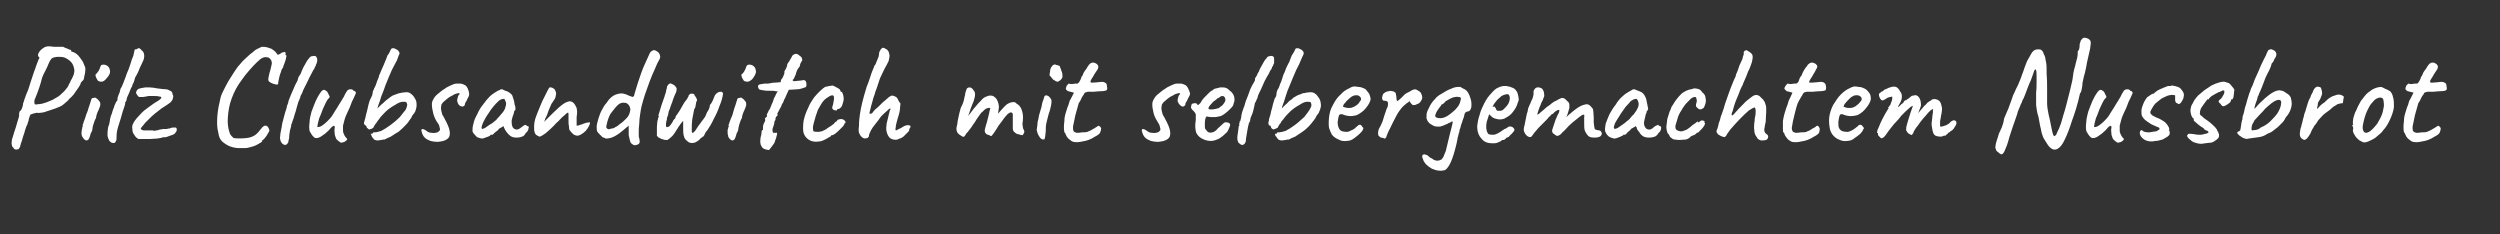 <?xml version="1.0" standalone="no"?>
<!DOCTYPE svg PUBLIC "-//W3C//DTD SVG 1.1//EN" "http://www.w3.org/Graphics/SVG/1.1/DTD/svg11.dtd">
<svg xmlns="http://www.w3.org/2000/svg" version="1.1" width="523.3px" height="49px" viewBox="0 -1 523.3 49" style="top:-1px">
  <rect x="0" y="-1" width="523.3" height="49" fill="#333333" stroke="none"/>
  <desc>Pilz Clubsandwitch mit selbergemachtem Nussbrot</desc>
  <defs/>
  <g id="Polygon5736">
    <path d="M 3.4 30.3 C 3.1 30.3 2.9 30.2 2.8 29.9 C 2.6 29.8 2.5 29.6 2.5 29.4 C 2.4 29.2 2.4 28.8 2.5 28.2 C 2.7 27.7 2.9 26.8 3.3 25.7 C 3.5 24.9 3.7 24.4 3.8 24 C 3.9 23.7 4 23.4 4 23.2 C 4 23 4 22.8 4 22.7 C 4.1 22.5 4.1 22.4 4.1 22.3 C 4.2 22.3 4.3 22.2 4.5 21.9 C 4.6 21.7 4.7 21.4 4.8 21 C 4.8 20.7 4.9 20.4 5 20.2 C 5.1 20 5.1 19.8 5.1 19.8 C 5.2 19.6 5.3 19.4 5.4 19 C 5.5 18.7 5.7 18.3 5.9 17.8 C 6.1 17.2 6.3 16.6 6.5 15.9 C 6.7 15.3 6.9 14.7 7.1 14.1 C 7.3 13.5 7.5 13.1 7.6 12.7 C 7.8 12.1 8 11.7 8.1 11.4 C 8.3 11.2 8.3 11 8.1 10.9 C 8 10.8 7.9 10.6 8 10.3 C 8.1 10 8.3 9.7 8.6 9.4 C 8.9 9.2 9.1 9 9.3 8.9 C 9.5 8.8 9.8 8.7 10.1 8.7 C 10.4 8.7 10.8 8.7 11.3 8.8 C 11.6 8.8 12 8.8 12.4 8.8 C 12.8 8.8 13.1 8.8 13.2 8.8 C 13.4 8.9 13.6 9 13.9 9.1 C 14.1 9.2 14.4 9.3 14.6 9.4 C 14.8 9.4 14.9 9.5 14.9 9.6 C 14.9 9.7 14.9 9.8 15 9.8 C 15.1 9.8 15.2 9.9 15.3 9.9 C 15.4 9.9 15.6 10 15.9 10.2 C 16.2 10.4 16.5 10.7 16.7 11 C 17 11.4 17.2 11.7 17.4 12 C 17.5 12.4 17.7 12.7 17.8 13 C 17.9 13.3 17.9 13.7 17.8 14.3 C 17.7 14.6 17.7 14.9 17.6 15.2 C 17.6 15.5 17.5 15.7 17.4 15.8 C 17.3 15.9 17.2 16 17.1 16.1 C 17 16.2 16.9 16.3 16.9 16.4 C 16.9 16.5 16.8 16.7 16.7 16.9 C 16.5 17.2 16.4 17.4 16.1 17.8 C 15.9 18.1 15.7 18.4 15.4 18.8 C 15.1 19.1 14.9 19.4 14.6 19.6 C 14.4 19.9 14.1 20.2 13.7 20.5 C 13.4 20.8 13.1 21 12.8 21.2 C 12.3 21.4 11.7 21.7 11 21.9 C 10.4 22.1 9.8 22.3 9.2 22.5 C 8.6 22.6 8.1 22.7 7.7 22.6 C 7.2 22.7 6.8 22.8 6.6 22.9 C 6.4 22.9 6.3 23.1 6.2 23.4 C 6.1 23.7 6 23.9 6 24.2 C 5.9 24.5 5.8 24.7 5.8 24.8 C 5.8 24.9 5.7 25.1 5.5 25.5 C 5.4 25.9 5.2 26.3 5.1 26.8 C 4.9 27.4 4.7 27.9 4.6 28.4 C 4.4 28.9 4.3 29.3 4.2 29.7 C 4.1 29.9 4 30.1 3.9 30.2 C 3.7 30.3 3.5 30.3 3.4 30.3 Z M 7.3 20.8 C 7.3 20.9 7.6 20.9 8.1 20.8 C 8.6 20.8 9.2 20.6 9.8 20.4 C 10.2 20.2 10.6 20.1 11 19.9 C 11.4 19.7 11.8 19.4 12.2 19.2 C 12.4 19.1 12.7 18.8 13 18.5 C 13.4 18.2 13.7 17.8 14.1 17.3 C 14.2 17.2 14.3 17 14.4 16.7 C 14.6 16.4 14.7 16.2 14.8 15.9 C 15 15.6 15.2 15.2 15.4 14.7 C 15.6 14.1 15.6 13.6 15.5 13.3 C 15.4 12.8 15.2 12.3 14.8 11.9 C 14.4 11.5 13.9 11.2 13.4 11 C 13 10.9 12.6 10.9 12.3 10.9 C 12 10.9 11.7 10.9 11.4 11 C 11 11.1 10.8 11.2 10.7 11.4 C 10.5 11.6 10.3 12 10.1 12.5 C 10 12.8 9.8 13.2 9.5 13.8 C 9.2 14.3 9 14.8 8.8 15.3 C 8.5 16.6 8.1 17.7 7.8 18.5 C 7.5 19.3 7.3 19.8 7.2 20 C 7.2 20.3 7.2 20.4 7.2 20.5 C 7.2 20.6 7.2 20.7 7.3 20.8 Z M 17.5 28 C 17.3 27.8 17.2 27.6 17.1 27.3 C 17.1 27.1 17 26.8 17.1 26.5 C 17.1 26.3 17.1 26.1 17.2 25.9 C 17.2 25.8 17.2 25.6 17.3 25.5 C 17.3 25.5 17.4 25.4 17.3 25.3 C 17.3 25.2 17.3 25.1 17.4 24.9 C 17.5 24.7 17.5 24.5 17.6 24.3 C 17.7 24 17.9 23.6 18 23.1 C 18.2 22.6 18.4 22.2 18.5 21.7 C 18.7 21.2 18.8 20.8 18.9 20.5 C 19 20.1 19.1 19.9 19.1 19.9 C 19.1 19.6 19.3 19.5 19.6 19.5 C 19.8 19.4 20 19.4 20.2 19.6 C 20.4 19.7 20.6 19.9 20.8 20.2 C 21 20.4 21 20.6 21 20.9 C 21 21.2 20.8 21.6 20.6 22.1 C 20.5 22.3 20.4 22.5 20.3 22.8 C 20.2 23.1 20.1 23.4 20.1 23.7 C 20 23.8 19.9 24.1 19.8 24.3 C 19.7 24.6 19.6 24.9 19.5 25.2 C 19.5 25.3 19.4 25.4 19.4 25.6 C 19.4 25.9 19.3 26.1 19.3 26.3 C 19.2 26.6 19.1 26.7 19 26.9 C 18.8 27.7 18.6 28.2 18.4 28.3 C 18.1 28.5 17.8 28.4 17.5 28 Z M 20.5 15.9 C 20.4 15.7 20.3 15.6 20.2 15.4 C 20.1 15.2 20 15 20 14.8 C 20 14.6 20 14.5 20.1 14.5 C 20.2 14.4 20.4 14.2 20.6 13.9 C 20.8 13.6 20.9 13.3 21 13 C 21 12.9 21 12.9 21.1 12.8 C 21.1 12.7 21.2 12.6 21.3 12.6 C 21.5 12.5 21.8 12.5 22.1 12.6 C 22.4 12.7 22.7 12.9 22.9 13.3 C 23 13.6 23.1 14 23 14.3 C 22.9 14.6 22.7 15 22.3 15.4 C 22 15.8 21.7 16 21.4 16.1 C 21.1 16.1 20.8 16.1 20.5 15.9 Z M 24 28.9 C 23.6 29 23.3 28.9 23 28.6 C 22.8 28.4 22.6 27.9 22.5 27.4 C 22.5 26.8 22.5 26.2 22.7 25.4 C 22.8 25.2 22.9 25 22.9 24.7 C 23 24.5 23 24.3 23 24.2 C 23 24 23.1 23.7 23.2 23.3 C 23.4 22.9 23.5 22.5 23.6 22.1 C 23.8 21.7 23.9 21.3 24 21 C 24.2 20.6 24.3 20.4 24.3 20.3 C 24.4 20.3 24.4 20.3 24.5 20.1 C 24.6 20 24.6 19.8 24.6 19.7 C 24.6 19.5 24.6 19.4 24.7 19.2 C 24.8 19 24.8 18.8 24.9 18.7 C 24.9 18.6 25 18.5 25 18.4 C 25.1 18.3 25.1 18.2 25.1 18.1 C 25.1 18 25.1 17.9 25.2 17.8 C 25.2 17.8 25.2 17.7 25.2 17.6 C 25.4 17.4 25.6 16.9 25.8 16.4 C 26 15.8 26.3 15.2 26.5 14.5 C 26.8 13.8 27.1 13.1 27.3 12.4 C 27.5 11.7 27.7 11.1 27.9 10.7 C 28 10.2 28.1 9.9 28.1 9.8 C 28.1 9.6 28.2 9.5 28.2 9.4 C 28.3 9.3 28.5 9.3 28.6 9.3 C 28.7 9.2 28.8 9.2 28.9 9.1 C 29.1 9.1 29.2 9.1 29.2 9.1 C 29.4 9.3 29.6 9.4 29.7 9.6 C 29.9 9.7 30 9.9 30.1 10.1 C 30.1 10.3 30.2 10.5 30.2 10.7 C 30.2 11 30.1 11.2 30.1 11.4 C 30 11.6 29.9 11.9 29.7 12.3 C 29.5 12.7 29.2 13.3 28.9 14.1 C 28.7 14.5 28.5 14.9 28.3 15.2 C 28.2 15.6 28.1 15.8 28.1 15.9 C 28.1 15.9 28 16.1 28 16.2 C 27.9 16.4 27.8 16.6 27.7 16.8 C 27.7 17 27.6 17.2 27.4 17.5 C 27.3 17.8 27.1 18.2 27 18.5 C 26.8 18.9 26.7 19.2 26.6 19.4 C 26.5 19.7 26.5 19.8 26.5 19.9 C 26.5 19.9 26.5 20 26.4 20.1 C 26.4 20.2 26.4 20.3 26.3 20.3 C 26.2 20.3 26.2 20.4 26.2 20.7 C 26.2 20.9 26 21.4 25.7 22.3 C 25.4 23.4 25.1 24.4 24.8 25.3 C 24.5 26.2 24.4 27 24.4 27.5 C 24.4 28 24.4 28.3 24.3 28.5 C 24.2 28.7 24.1 28.8 24 28.9 Z M 29 28.1 C 28.6 27.9 28.3 27.6 28.1 27.2 C 27.8 26.9 27.7 26.4 27.7 25.9 C 27.6 25.6 27.7 25.1 28 24.6 C 28.3 24.1 28.8 23.5 29.4 22.9 C 29.9 22.3 30.6 21.8 31.3 21.3 C 32.1 20.7 32.7 20.3 33.1 20.1 C 33.4 19.9 33.6 19.7 33.7 19.6 C 33.8 19.5 33.8 19.4 33.7 19.3 C 33.6 19.2 33.5 19.2 33.3 19.2 C 33 19.1 32.7 19.1 32.3 19.1 C 32.1 19.1 31.9 19.1 31.7 19.1 C 31.5 19.1 31.3 19.1 31.1 19.1 C 30.8 19.2 30.4 19.2 30 19.3 C 29.6 19.3 29.4 19.3 29.2 19.3 C 29.1 19.3 28.9 19.2 28.8 19 C 28.7 18.9 28.6 18.7 28.5 18.5 C 28.4 18.3 28.5 18.2 28.6 18.1 C 28.6 17.9 28.7 17.8 29 17.6 C 29.2 17.5 29.7 17.4 30.4 17.3 C 30.6 17.3 30.9 17.3 31.4 17.3 C 31.8 17.3 32.4 17.4 32.9 17.5 C 33.8 17.6 34.4 17.7 34.9 17.7 C 35.3 17.8 35.6 18 35.8 18.1 C 36 18.2 36.1 18.4 36.1 18.7 C 36.3 19 36.3 19.3 36.2 19.5 C 36.2 19.8 36 20.1 35.6 20.5 C 35.2 20.8 34.6 21.2 33.8 21.7 C 33.3 22.1 32.8 22.5 32.4 22.8 C 32 23.1 31.6 23.5 31.3 23.8 C 31 24.1 30.7 24.4 30.4 24.7 C 29.9 25.3 29.7 25.6 29.5 25.8 C 29.4 26 29.5 26.1 29.8 26.2 C 29.9 26.3 30 26.3 30.2 26.3 C 30.4 26.3 30.6 26.3 30.8 26.3 C 31 26.3 31.2 26.3 31.5 26.3 C 31.8 26.3 32 26.3 32 26.3 C 32.2 26.4 32.4 26.4 32.7 26.3 C 33 26.3 33.2 26.2 33.5 26.1 C 33.7 26.1 33.8 26.1 34.1 26 C 34.4 26 34.6 26 34.9 26 C 35.1 25.9 35.3 25.9 35.5 25.9 C 35.7 25.8 35.9 25.7 36.3 25.7 C 36.6 25.7 36.8 25.7 36.8 25.7 C 37 25.8 37 26 37 26.2 C 37 26.4 36.9 26.6 36.7 26.8 C 36.6 27 36.3 27.2 35.9 27.3 C 35.4 27.5 35 27.6 34.8 27.7 C 34.5 27.7 34.4 27.8 34.2 27.7 C 33.8 27.9 33.4 27.9 32.9 28 C 32.4 28 31.9 28.1 31.3 28.1 C 30.8 28.1 30.4 28.1 29.9 28.1 C 29.5 28.1 29.2 28.1 29 28.1 Z M 51.4 30 C 51.1 30 50.7 30 50.1 30 C 49.5 30 48.9 29.9 48.3 29.7 C 47.7 29.5 47.1 29.1 46.6 28.7 C 46.1 28.3 45.8 27.6 45.7 26.8 C 45.4 25.7 45.4 24.5 45.5 23.2 C 45.6 21.9 45.9 20.6 46.2 19.3 C 46.3 18.9 46.5 18.5 46.8 17.9 C 47.1 17.3 47.4 16.7 47.8 16 C 48.2 15.4 48.6 14.7 49 14.1 C 49.4 13.5 49.8 12.9 50.2 12.5 C 50.4 12.2 50.8 11.8 51.1 11.5 C 51.5 11.1 51.9 10.8 52.3 10.4 C 52.7 10.1 53.1 9.8 53.4 9.5 C 53.8 9.3 54 9.1 54.2 9.1 C 54.5 8.9 54.7 8.8 54.9 8.8 C 55.2 8.8 55.5 8.8 55.9 8.9 C 56.2 9 56.5 9.1 56.8 9.2 C 57.1 9.4 57.4 9.6 57.6 9.8 C 57.8 10 57.9 10.2 58 10.3 C 58 10.5 58.2 10.5 58.6 10.3 C 58.8 10.2 58.9 10 59.1 10 C 59.3 9.9 59.4 9.9 59.6 9.9 C 59.7 9.9 59.8 10 59.8 10.2 C 59.7 10.3 59.7 10.5 59.9 10.6 C 60 10.6 60 10.7 59.9 11 C 59.9 11.2 59.8 11.5 59.7 11.8 C 59.6 12.1 59.5 12.4 59.4 12.6 C 59.4 12.6 59.3 12.9 59.3 12.9 C 59.3 13 59.3 13.1 59.2 13.2 C 59.1 13.3 59.1 13.4 59 13.5 C 58.9 13.6 58.9 13.8 58.8 14.1 C 58.7 14.3 58.6 14.6 58.5 15 C 58.4 15.3 58.4 15.6 58.3 15.9 C 58.3 16.2 58.2 16.3 58.2 16.4 C 58.3 16.6 58.2 16.7 57.9 16.7 C 57.7 16.7 57.4 16.6 57.1 16.5 C 56.6 16.3 56.3 16.1 56.2 15.9 C 56.1 15.6 56.2 15.1 56.4 14.3 C 56.7 13.4 56.8 12.7 56.9 12.3 C 56.9 11.9 56.8 11.5 56.5 11.3 C 56.4 11.1 56.2 11 55.9 11 C 55.5 10.9 55.2 11 55 11.1 C 54.7 11.2 54.3 11.5 53.8 12 C 53.3 12.5 52.7 13.1 52.2 13.7 C 51.6 14.4 51.1 15 50.7 15.6 C 49.7 16.9 49 18.2 48.5 19.6 C 48 20.9 47.8 22.2 47.7 23.5 C 47.6 24.7 47.7 25.8 48.1 26.9 C 48.1 27 48.2 27.1 48.4 27.4 C 48.6 27.6 48.8 27.8 48.9 27.9 C 49.6 28 50.5 28 51.6 27.9 C 52.5 27.8 53.1 27.5 53.5 27.2 C 53.9 26.9 54.3 26.4 54.7 25.9 C 54.9 25.6 55.2 25.4 55.4 25.3 C 55.6 25.3 55.9 25.3 56 25.5 C 56.2 25.7 56.3 25.9 56.4 26.3 C 56.4 26.4 56.3 26.6 56.1 26.9 C 55.9 27.2 55.8 27.5 55.5 27.8 C 55.3 28.1 55.2 28.2 55 28.3 C 55 28.3 54.9 28.3 54.9 28.3 C 54.9 28.4 54.9 28.4 54.9 28.5 C 54.9 28.6 54.8 28.7 54.5 28.9 C 54.3 29 54 29.2 53.6 29.4 C 53.2 29.6 52.8 29.7 52.4 29.8 C 52 29.9 51.7 30 51.4 30 Z M 59.5 29.3 C 59.2 29.2 59 29 58.9 28.8 C 58.7 28.6 58.7 28.3 58.6 27.9 C 58.6 27.7 58.7 27.3 58.7 26.9 C 58.8 26.4 58.9 26 59 25.4 C 59 25.4 59 25.4 59 25.3 C 59 25.3 59 25.2 59 25.2 C 59 25.1 59.1 25 59.1 24.8 C 59.1 24.7 59.1 24.6 59.2 24.4 C 59.2 24.3 59.2 24.3 59.2 24.4 C 59.2 24.4 59.4 23.6 59.4 23.6 C 59.5 23.3 59.6 22.9 59.7 22.5 C 59.8 22.2 59.9 21.9 60 21.6 C 60 21.3 60.1 21.2 60.1 21.1 C 60.3 20.7 60.4 20.3 60.4 20.1 C 60.8 19.1 61.1 18.3 61.4 17.7 C 61.7 17 61.9 16.5 62.1 16.2 C 62.1 16.2 62.2 16.1 62.2 16 C 62.3 15.9 62.3 15.8 62.3 15.8 C 62.3 15.6 62.4 15.5 62.4 15.4 C 62.4 15.3 62.5 15.2 62.5 15.1 C 62.6 15 62.6 14.9 62.7 14.8 C 62.8 14.7 62.9 14.5 63 14.3 C 63 14.3 63.1 14 63.1 14 C 63.2 13.7 63.4 13.4 63.5 13.1 C 63.7 12.8 63.8 12.5 63.9 12.4 C 64 12.2 64.1 12 64.3 11.7 C 64.4 11.5 64.6 11.3 64.7 11.2 C 64.7 11.2 64.7 11.2 64.7 11.2 C 64.8 11 65 10.9 65.1 10.8 C 65.3 10.8 65.5 10.7 65.7 10.7 C 66 10.7 66.2 10.8 66.2 10.9 C 66.3 11 66.4 11.2 66.4 11.5 C 66.4 11.8 66.4 12 66.3 12.1 C 66.3 12.3 66.2 12.4 66.1 12.6 C 66.1 12.6 66.1 12.6 66.1 12.6 C 66.2 12.5 66.1 12.6 66.1 12.7 C 66 12.9 66 13 65.9 13 C 65.9 13.1 65.9 13.2 65.8 13.3 C 65.8 13.5 65.7 13.6 65.6 13.6 C 65.6 13.7 65.4 14 65.2 14.4 C 64.9 14.9 64.7 15.4 64.4 16 C 64.1 16.6 63.8 17.2 63.5 17.8 C 63.3 18.4 63.1 18.8 62.9 19.1 C 62.9 19.1 62.8 19.6 62.8 19.6 C 62.7 19.6 62.7 19.7 62.7 19.7 C 62.7 19.9 62.6 20 62.5 20.2 C 62.5 20.3 62.4 20.4 62.4 20.5 C 62.37 20.52 61.9 22.3 61.9 22.3 L 61.7 22.9 L 61.5 23.6 C 61.5 23.6 61.29 24.18 61.3 24.2 C 61.2 24.3 61.2 24.4 61.2 24.5 C 61.2 24.6 61.1 24.7 61.1 24.8 C 61.1 24.8 61.1 24.8 61.1 24.9 C 61.1 24.9 61 24.9 61 24.9 C 61 25.2 60.9 25.7 60.7 26.3 C 60.6 26.9 60.5 27.5 60.5 28.1 C 60.5 28.2 60.5 28.2 60.5 28.2 C 60.5 28.2 60.4 28.2 60.4 28.3 C 60.4 28.7 60.3 29 60.1 29.1 C 60 29.3 59.7 29.4 59.5 29.3 Z M 71.7 28.8 C 71.5 28.9 71.3 28.9 71.1 28.7 C 70.9 28.6 70.7 28.4 70.4 28.1 C 70.3 27.9 70.2 27.6 70.1 27.3 C 70.1 27.1 70 26.7 70 26.2 C 70.1 25.8 70.1 25.5 70 25.4 C 70 25.3 69.9 25.3 69.7 25.4 C 69.5 25.5 69.2 25.8 68.8 26.3 C 68.3 26.8 67.8 27.2 67.3 27.5 C 66.9 27.8 66.5 27.9 66.2 27.9 C 66.1 27.9 65.9 27.9 65.7 27.7 C 65.5 27.5 65.3 27.3 65.2 27.1 C 65 26.8 64.9 26.6 64.8 26.4 C 64.7 25.9 64.7 25.3 64.8 24.6 C 64.8 23.9 65 23.2 65.2 22.4 C 65.5 21.6 65.8 20.8 66.1 20.1 C 66.4 19.5 66.7 18.9 67 18.5 C 67.3 18 67.6 17.8 67.8 17.8 C 68 17.8 68.2 18 68.4 18.1 C 68.6 18.3 68.7 18.6 68.9 19 C 69 19.1 69 19.2 69 19.3 C 69 19.4 68.9 19.5 68.7 19.7 C 68.5 19.9 68.3 20.3 68.1 20.7 C 67.9 21.2 67.6 21.7 67.4 22.3 C 67.2 22.8 67 23.4 66.8 23.8 C 66.7 24.3 66.5 24.8 66.5 25.1 C 66.4 25.4 66.4 25.6 66.5 25.6 C 66.8 25.6 67.1 25.5 67.4 25.3 C 67.7 25.1 68.1 24.8 68.5 24.4 C 68.9 24 69.3 23.6 69.6 23.1 C 69.9 22.6 70.2 22.1 70.6 21.5 C 70.8 21.1 71.1 20.7 71.4 20.2 C 71.7 19.7 71.9 19.4 72 19.2 C 72.2 18.7 72.5 18.3 72.6 18.1 C 72.7 17.9 72.9 17.8 73.1 17.7 C 73.2 17.7 73.4 17.7 73.6 17.7 C 73.7 17.7 73.9 17.8 74 18 C 74.2 18 74.3 18.1 74.4 18.2 C 74.5 18.3 74.5 18.4 74.5 18.5 C 74.4 18.7 74.3 19 74.1 19.4 C 73.9 19.8 73.8 20.1 73.7 20.2 C 73.4 21.1 73 22 72.6 22.8 C 72.2 23.6 72 24.5 71.8 25.3 C 71.8 25.6 71.8 25.9 71.8 26.3 C 71.8 26.7 71.9 26.9 72 27.1 C 72 27.2 72.1 27.3 72.2 27.5 C 72.3 27.6 72.4 27.8 72.5 27.9 C 72.7 28 72.7 28.1 72.6 28.3 C 72.5 28.4 72.3 28.6 72.1 28.7 C 71.9 28.8 71.7 28.8 71.7 28.8 Z M 79.1 28.4 C 78.7 28.4 78.5 28.3 78.3 28.2 C 78.2 28.1 78.1 27.9 77.9 27.7 C 77.8 27.5 77.7 27.3 77.7 27.2 C 77.6 27.1 77.6 27 77.6 27 C 77.7 27 77.8 27 77.9 27 C 78 26.9 78 26.9 78.1 26.8 C 78.1 26.8 78.1 26.7 78.2 26.7 C 78.2 26.7 78.3 26.7 78.4 26.7 C 78.8 26.7 79.2 26.6 79.8 26.4 C 80.4 26.1 81 25.7 81.7 25.2 C 82.4 24.7 83.1 24.1 83.7 23.5 C 84.2 22.9 84.6 22.3 84.9 22 C 85.1 21.6 85.2 21.3 85.2 21.1 C 85.3 20.9 85.2 20.7 85.1 20.5 C 85.1 20.3 84.8 20.3 84.4 20.3 C 83.9 20.3 83.4 20.5 82.8 20.9 C 81.9 21.4 81.2 21.9 80.7 22.4 C 80.2 22.9 79.7 23.4 79.3 24 C 79.1 24.2 79 24.4 78.8 24.7 C 78.6 24.9 78.4 25.2 78.2 25.6 C 78.2 25.7 78.1 25.8 77.9 25.9 C 77.6 26 77.4 26.1 77.3 26.1 C 77.2 26.1 77.1 26 77 25.9 C 76.8 25.8 76.7 25.6 76.7 25.4 C 76.6 25.3 76.5 25.2 76.4 25.2 C 76.3 25.1 76.2 25 76.2 24.8 C 76.2 24.7 76.2 24.5 76.3 24.3 C 76.4 24 76.5 23.6 76.6 23.1 C 76.7 22.6 76.9 22.1 77 21.5 C 77.1 20.9 77.3 20.4 77.4 20 C 77.6 19.6 77.7 19.4 77.7 19.4 C 77.9 19 78 18.7 78 18.5 C 78 18.2 78.1 18 78.2 17.8 C 78.3 17.7 78.3 17.5 78.3 17.5 C 78.4 17.4 78.5 17.2 78.7 16.7 C 78.8 16.3 79 15.8 79.3 15.1 C 79.3 15 79.3 14.8 79.5 14.5 C 79.6 14.2 79.8 13.8 80 13.3 C 80.2 12.9 80.4 12.4 80.6 11.9 C 80.8 11.4 81 11 81.1 10.6 C 81.4 10.3 81.5 10 81.7 9.6 C 81.8 9.3 82 9.1 82.1 9.1 C 82.2 9.1 82.4 9.1 82.5 9.1 C 82.7 9.2 82.9 9.3 83.1 9.4 C 83.3 9.5 83.4 9.6 83.5 9.8 C 83.6 9.9 83.6 10 83.6 10.1 C 83.7 10.2 83.6 10.3 83.5 10.5 C 83.4 10.7 83.3 11.1 83.1 11.6 C 82.8 12.1 82.5 12.8 82 13.7 C 81.5 14.9 81 16 80.7 16.8 C 80.4 17.7 80.1 18.5 79.8 19.2 C 79.6 19.9 79.4 20.5 79.2 21 C 79.2 21 79 21.7 79 21.7 C 79 21.7 79.83 20.88 79.8 20.9 C 80.1 20.7 80.4 20.4 80.7 20.1 C 81 19.9 81.3 19.6 81.6 19.4 C 81.7 19.3 81.9 19.2 82.2 19 C 82.5 18.9 82.7 18.8 83 18.7 C 83.3 18.6 83.5 18.5 83.6 18.5 C 83.6 18.5 83.8 18.5 84.1 18.4 C 84.4 18.4 84.7 18.3 85 18.3 C 85.5 18.3 85.8 18.4 86.1 18.7 C 86.4 18.9 86.7 19.3 86.9 19.7 C 87.2 20.1 87.2 20.6 87.2 21.2 C 87.1 21.8 87 22.3 86.7 22.7 C 86.6 22.8 86.5 22.9 86.4 23.1 C 86.3 23.2 86.2 23.3 86.2 23.4 C 86.2 23.5 86 23.8 85.7 24.2 C 85.4 24.7 85 25.1 84.7 25.4 C 84.3 25.8 83.9 26.2 83.4 26.6 C 82.8 26.9 82.3 27.3 81.8 27.6 C 81.3 27.8 80.9 28 80.5 28.2 C 80.4 28.2 80.1 28.2 79.8 28.3 C 79.5 28.3 79.3 28.4 79.1 28.4 Z M 91.6 28.7 C 91.1 28.7 90.5 28.6 90.1 28.5 C 89.6 28.3 89.2 28.1 88.9 27.8 C 88.6 27.5 88.4 27.1 88.3 26.7 C 88.2 26.5 88.2 26.3 88.2 26.2 C 88.2 26.1 88.3 26 88.4 26 C 88.6 26 88.7 26.1 88.8 26.1 C 89 26.2 89.1 26.3 89.3 26.4 C 89.6 26.7 90 26.8 90.4 26.8 C 90.8 26.9 91.2 26.8 91.6 26.7 C 91.9 26.5 92.1 26.3 92.1 26.1 C 92.1 26 92.1 25.9 92 25.6 C 92 25.4 91.9 25.2 91.8 25 C 91.2 24.2 90.9 23.5 90.7 22.8 C 90.5 22 90.4 21.4 90.4 20.8 C 90.4 20.5 90.5 20.1 90.7 19.8 C 90.9 19.4 91.2 19 91.6 18.7 C 92 18.4 92.4 18 92.9 17.7 C 93.3 17.4 93.8 17.1 94.3 16.9 C 94.7 16.7 95.2 16.5 95.5 16.5 C 95.8 16.5 96.1 16.5 96.5 16.5 C 96.9 16.6 97.1 16.7 97.3 16.8 C 97.5 16.9 97.7 17.1 97.9 17.5 C 98.1 18 98.2 18.3 98.2 18.7 C 98.2 18.8 98.2 19 98.1 19.2 C 98 19.4 97.8 19.7 97.7 20 C 97.6 20.2 97.5 20.4 97.4 20.5 C 97.3 20.7 97.3 20.9 97.3 21 C 97.1 21.2 97 21.3 96.8 21.3 C 96.6 21.3 96.3 21.2 96.1 21 C 95.9 20.8 95.8 20.5 95.7 20.2 C 95.7 19.9 95.7 19.7 95.8 19.5 C 95.8 19.3 95.9 19.1 96 18.9 C 96.2 18.8 96.2 18.7 96.2 18.6 C 96.2 18.5 96.1 18.5 95.9 18.5 C 95.8 18.5 95.6 18.6 95.2 18.7 C 94.9 18.9 94.5 19.1 94.1 19.3 C 93.7 19.6 93.4 19.8 93.1 20.1 C 92.7 20.4 92.5 20.7 92.4 20.9 C 92.4 21.1 92.3 21.3 92.3 21.7 C 92.3 21.9 92.4 22.3 92.5 22.7 C 92.6 23.1 92.8 23.4 92.9 23.5 C 92.9 23.6 93 23.7 93.1 23.9 C 93.2 24.2 93.4 24.4 93.5 24.7 C 94.2 26.1 94.3 27 94 27.7 C 93.6 28.3 92.8 28.6 91.6 28.7 Z M 100.9 28 C 100.7 28 100.4 27.9 100.1 27.8 C 99.8 27.7 99.6 27.5 99.4 27.2 C 99.1 27 99 26.7 98.9 26.5 C 98.9 26.1 98.9 25.5 99.1 24.9 C 99.2 24.3 99.5 23.6 99.9 22.9 C 100.2 22.2 100.6 21.5 101.1 20.9 C 101.6 20.2 102.1 19.6 102.6 19.1 C 103.2 18.6 103.7 18.3 104.2 18 C 104.5 17.9 104.7 17.8 104.8 17.7 C 104.9 17.7 105 17.7 105.2 17.7 C 105.3 17.8 105.5 17.9 105.8 18 C 106.1 18.1 106.4 18.2 106.5 18.3 C 106.7 18.4 106.9 18.6 107.2 18.9 C 107.3 19.2 107.4 19.5 107.5 19.8 C 107.6 20.1 107.7 20.5 107.7 20.8 C 107.9 21.3 107.9 21.7 107.9 21.8 C 107.9 22 107.8 22.1 107.7 22.2 C 107.6 22.4 107.5 22.5 107.6 22.5 C 107.6 22.6 107.5 22.8 107.5 22.9 C 107.3 23.3 107.2 23.8 107.1 24.2 C 107.1 24.6 107.1 25 107.2 25.3 C 107.3 25.8 107.6 26 108 26.1 C 108.3 26.2 108.7 26 109.2 25.6 C 109.4 25.4 109.6 25.3 109.8 25.2 C 110.1 25.1 110.2 25.1 110.2 25.3 C 110.3 25.4 110.4 25.4 110.5 25.4 C 110.6 25.4 110.6 25.5 110.7 25.6 C 110.7 25.7 110.6 25.8 110.6 26 C 110.6 26.2 110.5 26.3 110.4 26.5 C 110.1 26.8 109.9 27 109.9 27.1 C 109.8 27.2 109.7 27.4 109.5 27.5 C 109.1 27.7 108.7 27.8 108.1 27.8 C 107.6 27.8 107.2 27.7 106.9 27.5 C 106.6 27.3 106.3 27 106 26.6 C 105.8 26.3 105.6 26 105.5 25.7 C 105.51 25.68 105.4 25.4 105.4 25.4 C 105.4 25.4 104.49 25.95 104.5 25.9 C 104.3 26.2 104.1 26.4 103.9 26.5 C 103.7 26.7 103.5 26.8 103.4 26.9 C 103.4 27 103.3 27.1 103.2 27.1 C 103.2 27.2 103.1 27.2 103 27.2 C 102.9 27.2 102.8 27.2 102.7 27.2 C 102.7 27.3 102.6 27.4 102.4 27.5 C 102.2 27.6 101.9 27.7 101.6 27.8 C 101.4 27.9 101.1 28 100.9 28 Z M 100.9 26 C 101 26 101.2 25.9 101.5 25.8 C 101.8 25.6 102.1 25.4 102.5 25.1 C 102.9 24.9 103.2 24.7 103.5 24.4 C 103.8 24.2 104 24 104.1 23.8 C 104.2 23.7 104.3 23.6 104.5 23.4 C 104.6 23.2 104.8 23.1 104.9 22.9 C 105.4 22.4 105.7 21.9 105.8 21.4 C 106 20.8 106 20.4 105.7 20 C 105.7 19.8 105.6 19.7 105.4 19.7 C 105.3 19.7 105.1 19.7 104.7 19.9 C 104.5 20 104.2 20.3 103.8 20.7 C 103.5 21 103.2 21.4 102.8 21.9 C 102.5 22.4 102.1 22.9 101.8 23.4 C 101.5 23.9 101.3 24.3 101.1 24.7 C 100.9 25.2 100.8 25.5 100.8 25.7 C 100.8 25.8 100.8 25.9 100.9 26 C 100.9 26 100.9 26 100.9 26 Z M 112.9 27.6 C 112.9 27.6 112.7 27.5 112.5 27.4 C 112.3 27.3 112.2 27.2 112.1 27.1 C 112 26.9 111.9 26.8 111.9 26.6 C 111.8 26.4 111.8 26.1 111.8 25.5 C 111.8 24.9 111.9 24.2 112.2 23.4 C 112.5 22.6 112.9 21.6 113.5 20.2 C 113.5 20.2 114.6 18 114.6 18 C 114.7 17.8 114.8 17.7 114.8 17.6 C 114.9 17.5 115 17.4 115 17.3 C 115.1 17.3 115.2 17.3 115.3 17.3 C 115.5 17.3 115.7 17.4 116 17.6 C 116.2 17.8 116.3 18.1 116.4 18.4 C 116.4 18.6 116.4 18.9 116.3 19.2 C 116.3 19.5 116 19.9 115.6 20.5 C 115.4 20.7 115.3 21.1 115.1 21.5 C 114.9 22 114.7 22.4 114.6 22.8 C 114.6 22.8 114.6 22.9 114.5 23.1 C 114.4 23.2 114.4 23.4 114.3 23.5 C 114.2 23.7 114.1 23.8 114.1 24 C 114.09 23.97 113.9 24.5 113.9 24.5 C 113.9 24.5 115.71 22.68 115.7 22.7 C 116.6 21.8 117.4 21.1 118 20.7 C 118.6 20.3 119.1 20.2 119.4 20.2 C 119.8 20.3 120.1 20.5 120.4 21 C 120.5 21.2 120.6 21.4 120.7 21.6 C 120.7 21.8 120.8 22 120.8 22.3 C 120.8 22.6 120.8 23 120.7 23.5 C 120.7 23.5 120.7 25.3 120.7 25.3 C 121.1 25.3 121.3 25.2 121.5 25.1 C 121.7 25.1 121.9 25 122.1 24.9 C 122.3 24.8 122.5 24.8 122.7 24.7 C 122.9 24.7 123.2 24.6 123.5 24.6 C 123.5 24.9 123.4 25.2 123.2 25.5 C 123.1 25.8 122.8 26.1 122.6 26.4 C 122.3 26.7 122 26.9 121.7 27.1 C 121.4 27.3 121.1 27.4 120.9 27.4 C 120.6 27.4 120.3 27.3 120 27.1 C 119.7 26.8 119.4 26.5 119.2 26.2 C 119.1 25.9 119.1 25.7 119.1 25.4 C 119 25.1 119 24.7 119 24.1 C 119 24.1 119 22.9 119 22.9 C 119 22.6 118.9 22.5 118.8 22.6 C 118.7 22.7 118.6 22.7 118.5 22.8 C 118.3 23 118 23.3 117.6 23.6 C 117.2 24 116.9 24.4 116.5 24.7 C 115.6 25.7 114.8 26.4 114.2 26.9 C 113.6 27.3 113.2 27.6 112.9 27.6 Z M 133 29.4 C 132.8 29.4 132.6 29.4 132.4 29.2 C 132.2 29.1 132 28.9 131.9 28.6 C 131.8 28.2 131.7 27.8 131.6 27.3 C 131.6 26.9 131.6 26.4 131.6 26 C 131.58 26.04 131.6 25.3 131.6 25.3 C 131.6 25.3 130.41 26.28 130.4 26.3 C 129.7 26.9 129.1 27.3 128.5 27.6 C 127.9 27.9 127.3 28 126.8 28 C 126.6 27.9 126.4 27.8 126.1 27.7 C 125.9 27.5 125.7 27.3 125.5 27.1 C 125.3 26.9 125.1 26.7 125 26.5 C 124.9 26.2 124.9 25.8 124.9 25.3 C 125 24.8 125.1 24.3 125.3 23.7 C 125.5 23.1 125.7 22.5 126 22 C 126.3 21.4 126.6 20.9 127 20.5 C 127.6 19.5 128.4 18.9 129.2 18.7 C 130.1 18.4 130.8 18.6 131.6 19 C 132.1 19.2 132.4 19.3 132.5 19.3 C 132.6 19.2 132.8 19 132.8 18.7 C 132.9 18.3 133 18 133.1 17.7 C 133.2 17.4 133.3 17 133.5 16.4 C 134 14.9 134.4 13.7 134.8 12.8 C 135.2 12 135.5 11.2 135.8 10.6 C 136 10.1 136.2 9.8 136.4 9.7 C 136.6 9.6 136.7 9.5 136.9 9.5 C 137.1 9.5 137.3 9.6 137.6 9.8 C 137.8 9.9 138 10.2 138.1 10.4 C 138.1 10.6 138.2 10.8 138.2 10.9 C 138.2 11.1 138.1 11.3 138 11.5 C 137.7 12 137.4 12.6 137.1 13.4 C 136.7 14.2 136.4 15 136 16 C 135.7 16.9 135.3 17.9 135 18.8 C 134.7 19.7 134.5 20.5 134.3 21.2 C 134.2 21.6 134.1 22.2 134 22.9 C 133.9 23.6 133.8 24.3 133.8 25 C 133.7 25.7 133.7 26.3 133.7 26.9 C 133.7 27.4 133.7 27.8 133.8 27.9 C 133.9 28.3 133.9 28.6 133.9 28.8 C 133.8 29 133.7 29.2 133.6 29.2 C 133.4 29.3 133.3 29.3 133 29.4 Z M 128 25.9 C 128.3 25.9 128.6 25.8 128.8 25.6 C 129.1 25.5 129.4 25.3 129.7 25 C 130.3 24.6 130.7 24.2 131.1 23.8 C 131.5 23.4 131.8 22.9 131.9 22.2 C 132 21.9 131.9 21.6 131.8 21.3 C 131.7 21.1 131.6 20.9 131.3 20.7 C 131.1 20.5 130.8 20.5 130.4 20.5 C 130 20.5 129.6 20.7 129.2 21.1 C 128.7 21.6 128.3 22.2 127.8 22.8 C 127.4 23.5 127.1 24.4 126.9 25.5 C 126.9 25.7 126.9 25.8 127.1 25.9 C 127.2 26.1 127.5 26.1 128 25.9 Z M 144.2 28.8 C 143.9 28.6 143.7 28.4 143.5 28.2 C 143.3 28 143.2 27.7 143.1 27.3 C 143 26.8 143 26.3 143 25.6 C 143 25.3 143 24.8 143 24.3 C 142.6 24.7 142.3 25.2 142 25.6 C 141.5 26.4 141.1 27.1 140.7 27.5 C 140.3 27.9 139.9 28.2 139.7 28.3 C 139.6 28.3 139.4 28.3 139.2 28.3 C 139 28.2 138.8 28.2 138.5 28.1 C 138.3 28 138.1 27.9 137.9 27.8 C 137.7 27.7 137.6 27.5 137.5 27.4 C 137.5 27.3 137.5 27.1 137.5 26.7 C 137.5 26.4 137.5 26 137.5 25.6 C 137.5 25.1 137.6 24.7 137.6 24.4 C 137.7 24 137.8 23.7 137.8 23.6 C 137.8 23.5 137.9 23.5 137.9 23.4 C 137.9 23.3 137.9 23.2 137.8 23.2 C 138.1 22.3 138.3 21.5 138.5 20.9 C 138.7 20.3 138.9 19.8 139.1 19.2 C 139.2 18.7 139.4 18.4 139.4 18.2 C 139.4 18 139.5 17.8 139.5 17.7 C 139.6 17.5 139.6 17.4 139.6 17.3 C 139.6 17.1 139.7 16.9 139.9 16.7 C 140.1 16.5 140.3 16.4 140.5 16.5 C 140.7 16.6 140.9 16.7 141.1 16.8 C 141.3 17 141.5 17.2 141.6 17.4 C 141.6 17.5 141.7 17.7 141.6 17.9 C 141.6 18.2 141.4 18.6 141.2 19 C 141 19.5 140.8 20 140.7 20.4 C 140.5 20.9 140.3 21.4 140.2 21.8 C 140 22.2 139.9 22.5 139.9 22.7 C 139.9 22.9 139.9 23 139.8 23.1 C 139.8 23.3 139.7 23.4 139.7 23.5 C 139.7 23.5 139.6 23.6 139.6 23.7 C 139.6 23.7 139.6 23.8 139.6 23.9 C 139.6 24 139.6 24.1 139.5 24.3 C 139.5 24.5 139.4 24.7 139.4 24.9 C 139.4 25.3 139.4 25.5 139.5 25.6 C 139.7 25.6 139.8 25.6 140 25.5 C 140.1 25.5 140.2 25.3 140.4 25.1 C 140.5 24.9 140.7 24.7 140.8 24.5 C 140.9 24.2 141 24.1 141.1 24 C 141.2 23.9 141.3 23.8 141.3 23.8 C 141.4 23.7 141.4 23.6 141.4 23.5 C 141.4 23.4 141.5 23.2 141.7 23 C 141.9 22.7 142.1 22.4 142.3 22.1 C 142.7 21.4 143 20.9 143.1 20.7 C 143.3 20.4 143.4 20.2 143.6 20 C 143.8 19.8 143.9 19.5 144.1 19.2 C 144.1 19 144.2 18.9 144.3 18.8 C 144.4 18.7 144.5 18.6 144.7 18.6 C 145 18.6 145.1 18.6 145.2 18.7 C 145.3 18.7 145.4 18.8 145.4 19 C 145.6 19.2 145.7 19.4 145.8 19.6 C 145.9 19.8 145.9 19.9 145.9 20.1 C 145.8 20.1 145.8 20.3 145.7 20.5 C 145.7 20.6 145.7 20.8 145.6 21.1 C 145.6 21.4 145.5 21.6 145.3 21.9 C 145.2 22.6 145 23.3 144.9 24 C 144.8 24.8 144.8 25.4 144.8 25.9 C 144.8 26.4 144.8 26.7 144.9 26.8 C 145 26.9 145.2 26.7 145.5 26.4 C 145.8 26 146.1 25.4 146.6 24.8 C 146.7 24.6 146.9 24.4 147.2 24 C 147.5 23.6 147.7 23.3 147.8 23 C 147.8 22.9 147.9 22.8 148 22.5 C 148.1 22.3 148.3 22.1 148.4 21.8 C 148.5 21.5 148.6 21.3 148.6 21.1 C 148.5 21.1 148.6 20.9 148.9 20.6 C 149.1 20.3 149.3 19.8 149.5 19.3 C 149.6 18.9 149.9 18.6 150.2 18.4 C 150.5 18.2 150.8 18.2 151 18.2 C 151.3 18.3 151.4 18.5 151.3 18.9 C 151.2 19.5 151 20.3 150.6 21.2 C 150.3 22.1 149.9 23 149.4 23.9 C 149 24.8 148.5 25.6 148.1 26.2 C 147.9 26.4 147.8 26.6 147.7 26.7 C 147.6 26.9 147.5 27.1 147.5 27.1 C 147.5 27.2 147.4 27.3 147.3 27.5 C 147.1 27.6 146.9 27.8 146.6 28 C 146.4 28.3 146.1 28.5 145.9 28.6 C 145.6 28.8 145.4 28.9 145.1 28.9 C 144.8 29 144.5 28.9 144.2 28.8 Z M 152.7 28 C 152.5 27.8 152.4 27.6 152.4 27.3 C 152.3 27.1 152.3 26.8 152.3 26.5 C 152.3 26.3 152.3 26.1 152.4 25.9 C 152.4 25.8 152.5 25.6 152.5 25.5 C 152.6 25.5 152.6 25.4 152.5 25.3 C 152.5 25.2 152.5 25.1 152.6 24.9 C 152.7 24.7 152.7 24.5 152.8 24.3 C 152.9 24 153.1 23.6 153.3 23.1 C 153.4 22.6 153.6 22.2 153.7 21.7 C 153.9 21.2 154 20.8 154.1 20.5 C 154.2 20.1 154.3 19.9 154.3 19.9 C 154.3 19.6 154.5 19.5 154.8 19.5 C 155 19.4 155.3 19.4 155.4 19.6 C 155.6 19.7 155.8 19.9 156 20.2 C 156.2 20.4 156.2 20.6 156.2 20.9 C 156.2 21.2 156 21.6 155.8 22.1 C 155.7 22.3 155.6 22.5 155.5 22.8 C 155.4 23.1 155.3 23.4 155.3 23.7 C 155.2 23.8 155.1 24.1 155 24.3 C 154.9 24.6 154.8 24.9 154.7 25.2 C 154.7 25.3 154.7 25.4 154.6 25.6 C 154.6 25.9 154.5 26.1 154.5 26.3 C 154.4 26.6 154.3 26.7 154.2 26.9 C 154 27.7 153.8 28.2 153.6 28.3 C 153.3 28.5 153 28.4 152.7 28 Z M 155.7 15.9 C 155.6 15.7 155.5 15.6 155.4 15.4 C 155.3 15.2 155.2 15 155.2 14.8 C 155.2 14.6 155.2 14.5 155.3 14.5 C 155.5 14.4 155.6 14.2 155.8 13.9 C 156 13.6 156.1 13.3 156.2 13 C 156.2 12.9 156.2 12.9 156.3 12.8 C 156.4 12.7 156.4 12.6 156.5 12.6 C 156.7 12.5 157 12.5 157.3 12.6 C 157.6 12.7 157.9 12.9 158.1 13.3 C 158.2 13.6 158.3 14 158.2 14.3 C 158.1 14.6 157.9 15 157.6 15.4 C 157.3 15.8 156.9 16 156.6 16.1 C 156.3 16.1 156 16.1 155.7 15.9 Z M 160.9 30.4 C 160.1 30.3 159.6 30.1 159.4 29.6 C 159.1 29.2 159.1 28.6 159.2 27.8 C 159.3 27.4 159.4 27.1 159.4 26.7 C 159.4 26.4 159.5 26.2 159.7 26.2 C 159.7 26 159.7 25.9 159.7 25.9 C 159.7 25.6 159.7 25.3 159.9 24.8 C 160 24.7 160.1 24.5 160.2 24.1 C 160.1 24 160.1 23.8 160.2 23.7 C 160.3 23.6 160.4 23.5 160.5 23.4 C 160.6 23.4 160.6 23.2 160.5 23.1 C 160.5 23.1 160.5 22.9 160.7 22.6 C 160.8 22.3 161 22 161.2 21.7 C 161.3 21.3 161.5 21.1 161.5 20.9 C 161.5 20.9 161.6 20.7 161.7 20.5 C 161.8 20.2 161.9 20 162 19.6 C 162.2 19.3 162.3 19 162.4 18.8 C 162.6 18.5 162.6 18.3 162.7 18.3 C 162.9 18.2 162.8 18.1 162.4 18.1 C 162.1 18 161.7 18 161.3 18 C 160.7 18 160.2 18 159.8 17.9 C 159.5 17.9 159.1 17.8 158.9 17.7 C 158.7 17.4 158.6 17.1 158.7 16.9 C 158.8 16.7 159.1 16.6 159.5 16.6 C 159.7 16.5 159.9 16.5 160.1 16.5 C 160.2 16.5 160.4 16.5 160.7 16.5 C 160.9 16.5 161.3 16.4 161.9 16.3 C 161.88 16.35 163.4 16.2 163.4 16.2 C 163.4 16.2 163.5 15.72 163.5 15.7 C 163.7 15.5 163.8 15.3 163.9 15.1 C 164 14.9 164 14.8 164.1 14.6 C 164.2 14.4 164.2 14.2 164.2 13.9 C 164.6 13.3 164.8 12.8 164.8 12.4 C 165.1 12 165.3 11.7 165.5 11.3 C 165.7 11 165.8 10.8 165.8 10.7 C 166.1 10.4 166.3 10.3 166.5 10.3 C 166.6 10.2 166.9 10.3 167.2 10.5 C 167.3 10.6 167.5 10.8 167.7 10.9 C 167.8 11.1 167.9 11.2 167.9 11.4 C 168 11.6 167.9 11.7 167.7 12 C 167.7 12 167.6 12.2 167.5 12.4 C 167.5 12.6 167.4 12.8 167.4 12.9 C 167.2 13.1 167.1 13.3 166.9 13.6 C 166.8 13.9 166.6 14.2 166.6 14.5 C 166.4 14.9 166.3 15.2 166.2 15.4 C 166.1 15.6 166 15.7 165.9 15.7 C 165.9 15.9 166.1 16 166.3 16 C 166.5 16 166.8 15.9 167.2 15.9 C 167.6 15.9 167.9 15.8 168 15.8 C 168.2 15.7 168.4 15.8 168.6 15.9 C 168.7 16 168.7 16.2 168.8 16.4 C 168.8 16.6 168.8 16.8 168.8 17 C 168.7 17.2 168.6 17.3 168.5 17.3 C 168.4 17.3 168.2 17.4 167.9 17.5 C 167.6 17.6 167.2 17.7 166.7 17.7 C 166.74 17.7 165.1 17.8 165.1 17.8 C 165.1 17.8 164.64 18.87 164.6 18.9 C 164.5 19.1 164.4 19.4 164.3 19.6 C 164.2 19.8 164.1 19.9 164.1 19.9 C 164.1 20.1 164 20.2 163.9 20.5 C 163.7 20.7 163.6 21 163.5 21.3 C 163.3 21.6 163.1 22.1 162.8 22.6 C 162.8 22.6 162.7 22.7 162.7 22.8 C 162.8 23 162.8 23.2 162.6 23.3 C 162.5 23.4 162.4 23.5 162.3 23.8 C 162.3 23.8 162.4 23.9 162.3 24.1 C 162.3 24.2 162.2 24.3 162.1 24.4 C 162.1 24.6 162.1 24.8 162 25.1 C 161.9 25.4 161.8 25.7 161.7 26 C 161.7 26.3 161.7 26.6 161.8 26.7 C 161.8 26.8 161.8 26.8 161.9 26.8 C 162 26.8 162.1 26.8 162.2 26.8 C 162.3 26.8 162.4 26.8 162.5 26.8 C 162.8 26.6 162.7 27.3 162.1 28.9 C 161.8 29.4 161.5 29.7 161.3 30 C 161.1 30.3 161 30.4 160.9 30.4 Z M 171.5 28.6 C 170.9 28.7 170.4 28.7 169.8 28.5 C 169.3 28.3 168.9 28 168.6 27.6 C 168.3 27.2 168.1 26.7 168.1 26 C 168.1 25.4 168.1 24.7 168.3 23.9 C 168.5 23.1 168.8 22.3 169.2 21.5 C 169.5 20.7 170 20 170.4 19.4 C 170.8 18.9 171.2 18.5 171.6 18.1 C 172 17.7 172.4 17.4 172.7 17.2 C 173 17.1 173.3 17.1 173.6 17 C 173.9 17 174.1 16.9 174.3 16.9 C 174.6 17 174.9 17.2 175.3 17.4 C 175.7 17.6 175.9 17.8 175.9 18 C 175.9 18 176 18.2 176 18.2 C 176.2 18.2 176.3 18.3 176.4 18.6 C 176.5 18.9 176.6 19.2 176.6 19.5 C 176.6 19.8 176.6 20.1 176.5 20.3 C 176.4 20.7 176.3 21.1 176.1 21.4 C 175.8 21.7 175.7 21.8 175.5 21.8 C 175.4 21.8 175.3 21.8 175.3 21.9 C 175.2 21.9 175.2 21.9 175.2 22 C 175.2 22.1 175.1 22.2 175 22.1 C 174.8 22.1 174.7 22.1 174.5 22 C 174.3 21.9 174.2 21.7 174.2 21.6 C 174.2 21.5 174.2 21.3 174.3 21.1 C 174.4 20.9 174.4 20.6 174.5 20.2 C 174.6 19.7 174.6 19.3 174.5 19.1 C 174.4 18.9 174.1 18.9 173.7 19.1 C 173.2 19.4 172.7 19.7 172.3 20.2 C 171.9 20.7 171.6 21.3 171.2 22 C 170.9 22.8 170.6 23.7 170.3 24.9 C 170.2 25.4 170.1 25.7 170.2 26.1 C 170.2 26.4 170.3 26.5 170.3 26.5 C 170.6 26.6 171 26.6 171.4 26.6 C 171.8 26.5 172.2 26.5 172.4 26.3 C 172.7 26.2 173 26 173.4 25.7 C 173.7 25.5 174.1 25.3 174.4 25 C 174.5 25 174.6 24.9 174.7 24.7 C 174.8 24.6 174.9 24.5 175.1 24.4 C 175.3 24.1 175.4 24 175.6 24 C 175.7 24 175.9 23.9 176.2 23.9 C 176.3 24 176.5 24 176.7 24.1 C 176.8 24.3 176.9 24.4 177 24.5 C 177.1 24.6 177 24.7 176.9 24.7 C 176.8 24.7 176.8 24.8 176.8 24.9 C 176.8 24.9 176.7 25.1 176.5 25.4 C 176.3 25.6 176 25.9 175.7 26.2 C 175.4 26.5 175.1 26.8 174.8 27 C 174.5 27.2 174.3 27.3 174.2 27.3 C 174 27.3 173.9 27.4 173.9 27.5 C 173.9 27.6 173.7 27.6 173.4 27.8 C 173.2 28 172.8 28.1 172.5 28.3 C 172.1 28.5 171.8 28.6 171.5 28.6 Z M 188.3 28 C 187.8 28.3 187.4 28.3 187 28.2 C 186.5 28.1 186.2 27.9 185.9 27.4 C 185.7 27 185.5 26.5 185.5 25.8 C 185.5 25.5 185.6 25.2 185.6 24.8 C 185.7 24.4 185.8 24 185.9 23.6 C 186 23.1 186.1 22.7 186.2 22.4 C 186.2 22.2 186.3 22 186.4 21.9 C 186.4 21.8 186.4 21.7 186.3 21.7 C 186.2 21.7 186.2 21.8 186 21.9 C 185.9 22 185.8 22 185.8 22.1 C 185.3 22.5 184.9 22.9 184.4 23.4 C 184 24 183.6 24.5 183.2 25 C 182.8 25.5 182.5 25.9 182.3 26.3 C 182.1 26.8 181.9 27.1 181.9 27.3 C 181.9 27.6 181.8 27.8 181.5 27.9 C 181.2 28 180.9 28 180.7 27.9 C 180.3 27.7 180.1 27.4 179.9 27 C 179.7 26.7 179.7 26.1 179.8 25.4 C 179.8 24.4 179.9 23.6 180 22.9 C 180.1 22.1 180.3 21.3 180.5 20.4 C 180.7 19.6 181 18.5 181.4 17.2 C 181.7 16.5 181.9 15.9 182.1 15.3 C 182.3 14.6 182.5 14.1 182.7 13.6 C 182.9 13.2 183 12.9 183 12.8 C 183.1 12.7 183.3 12.5 183.4 12.1 C 183.6 11.7 183.7 11.3 183.9 10.9 C 184 10.5 184 10.3 184 10.2 C 184 10 184.1 9.9 184.1 9.8 C 184.2 9.6 184.3 9.5 184.3 9.4 C 184.4 9.3 184.5 9.2 184.6 9.1 C 184.7 9 184.7 9 184.7 9 C 184.8 9 185 9 185.2 9.1 C 185.3 9.2 185.5 9.3 185.7 9.4 C 185.8 9.5 185.9 9.7 186 9.8 C 186.1 10.1 186.2 10.4 186.2 10.7 C 186.2 11 186.1 11.3 186 11.8 C 185.8 12.2 185.5 12.8 185.1 13.5 C 184.8 14.1 184.5 14.8 184.2 15.4 C 184 16.1 183.7 16.8 183.5 17.5 C 183.4 17.8 183.2 18.2 183.1 18.7 C 182.9 19.2 182.7 19.8 182.6 20.3 C 182.4 20.9 182.3 21.4 182.2 21.8 C 182.1 22.3 182 22.5 182 22.6 C 182 22.8 182.1 22.9 182.2 22.8 C 182.4 22.8 182.6 22.7 182.7 22.5 C 182.8 22.3 183 22.2 183.2 21.9 C 183.4 21.7 183.6 21.6 183.8 21.4 C 183.9 21.3 184.2 21 184.4 20.8 C 184.7 20.5 185 20.2 185.3 20 C 185.6 19.7 185.9 19.5 186.1 19.3 C 186.4 19.1 186.6 19 186.7 19 C 187 19 187.3 19.2 187.6 19.3 C 187.8 19.5 188 19.8 188.1 20.1 C 188.1 20.2 188.2 20.2 188.2 20.3 C 188.3 20.4 188.3 20.5 188.4 20.5 C 188.5 20.6 188.5 20.9 188.4 21.5 C 188.4 22.1 188.2 22.9 187.9 23.8 C 187.7 24.6 187.5 25.2 187.5 25.6 C 187.4 26.1 187.4 26.3 187.6 26.3 C 188 26.1 188.3 25.9 188.6 25.8 C 189.2 25.4 189.6 25.2 190 25.2 C 190.4 25.2 190.6 25.3 190.6 25.5 C 190.6 25.6 190.5 25.8 190.4 25.9 C 190.4 26 190.3 26.1 190.3 26.2 C 190.3 26.2 190.3 26.3 190.3 26.3 C 190.3 26.4 190.2 26.5 189.9 26.8 C 189.7 27 189.4 27.3 189.1 27.6 C 188.8 27.8 188.5 28 188.3 28 Z M 201.3 27.5 C 201 27.3 200.7 27.1 200.5 26.9 C 200.3 26.6 200.2 26.3 200.2 25.9 C 200.2 25.7 200.3 25.3 200.4 24.9 C 200.4 24.4 200.6 23.8 200.7 23.2 C 200.8 22.6 201 22.1 201.1 21.6 C 201.3 21.2 201.5 20.8 201.6 20.5 C 201.7 20.1 201.8 19.9 201.8 19.8 C 201.8 19.6 201.9 19.3 202 18.9 C 202 18.6 202.1 18.3 202.2 18 C 202.3 17.7 202.4 17.6 202.4 17.5 C 202.5 17.4 202.6 17.4 202.8 17.3 C 203 17.3 203.2 17.3 203.3 17.4 C 203.5 17.5 203.6 17.6 203.7 17.8 C 203.9 18 204.1 18.3 204.1 18.7 C 204.1 19.1 204 19.6 203.8 20.2 C 203.6 20.7 203.4 21.1 203.2 21.7 C 203 22.2 202.9 22.7 202.7 23.1 C 202.6 23.6 202.5 23.9 202.5 24.1 C 202.5 24.1 201.8 24.2 201.8 24.2 C 202.1 23.9 202.4 23.5 202.7 23.2 C 203 22.8 203.3 22.5 203.4 22.3 C 203.7 21.9 204 21.5 204.3 21.2 C 204.5 20.9 204.9 20.5 205.3 20.1 C 205.7 19.6 206.1 19.3 206.5 19.2 C 206.9 19 207.2 19 207.4 19 C 207.9 19 208.2 19.3 208.5 19.6 C 208.8 20 209 20.5 209.1 21.3 C 209.1 21.6 209 22.1 208.9 22.8 C 209.6 22 210.2 21.3 210.8 20.8 C 211.2 20.6 211.5 20.4 211.9 20.4 C 212.2 20.3 212.6 20.4 212.8 20.7 C 213.4 21 213.7 21.5 213.9 22.1 C 214.1 22.7 214.2 23.4 214.1 24.3 C 214 24.8 214 25.2 214.1 25.5 C 214.1 25.8 214.2 26 214.3 26.2 C 214.4 26.4 214.5 26.6 214.3 26.9 C 214.2 27.1 214.1 27.3 214 27.3 C 213.8 27.3 213.5 27.2 213.2 27.1 C 212.9 27.1 212.6 26.9 212.4 26.7 C 212.2 26.6 212 26.3 212 25.9 C 212 25.9 212 24.1 212 24.1 C 212 23.7 212 23.3 212 23 C 212 22.8 211.9 22.6 211.8 22.6 C 211.6 22.4 211.3 22.6 210.9 22.9 C 210.5 23.3 210.1 23.8 209.7 24.4 C 209.2 25 208.8 25.6 208.4 26.3 C 208 26.9 207.7 27.3 207.6 27.4 C 207.5 27.5 207.3 27.5 207.1 27.3 C 206.6 27.2 206.3 27 206.2 26.7 C 206.1 26.5 206.1 26.2 206.2 25.9 C 206.3 25.5 206.4 25.1 206.6 24.5 C 206.7 24 206.9 23.4 207 22.9 C 207.1 22.3 207.2 22 207.3 21.7 C 207.2 21.6 207 21.5 206.9 21.6 C 206.7 21.6 206.5 21.7 206.3 21.8 C 206 22 205.8 22.3 205.4 22.6 C 205.1 23 204.8 23.4 204.4 24 C 204.2 24.4 203.9 24.8 203.6 25.2 C 203.4 25.6 203.1 25.9 202.9 26.2 C 202.7 26.5 202.5 26.7 202.3 26.9 C 202.1 27.3 201.9 27.5 201.8 27.6 C 201.7 27.7 201.5 27.6 201.3 27.5 Z M 218.4 28.2 C 218 28.2 217.7 27.9 217.5 27.5 C 217.2 27.1 217.1 26.6 217 26.2 C 217 26 217.1 25.8 217.1 25.5 C 217.1 25.2 217.2 24.9 217.2 24.5 C 217.3 24.2 217.4 23.7 217.5 23.1 C 217.7 22.5 217.8 22 218 21.4 C 218.1 20.8 218.2 20.3 218.4 19.9 C 218.5 19.5 218.6 19.2 218.6 19.2 C 218.7 19 218.9 18.9 219.2 19 C 219.5 19.1 219.7 19.3 219.9 19.6 C 220 19.7 220.1 19.9 220.1 20.1 C 220.1 20.4 220.1 20.7 220 21.1 C 219.9 21.5 219.8 22.1 219.5 22.9 C 219.3 23.7 219.1 24.4 219 24.9 C 218.9 25.4 218.9 25.9 218.9 26.4 C 218.8 27.2 218.8 27.7 218.7 27.9 C 218.7 28.1 218.6 28.2 218.4 28.2 Z M 221.6 16 C 221.5 16.1 221.4 16.1 221.4 16.1 C 221.3 16.1 221.2 16.1 221 16 C 220.9 15.9 220.7 15.8 220.5 15.7 C 220.3 15.5 220.1 15.3 220 15.1 C 219.8 14.9 219.7 14.8 219.7 14.8 C 219.7 14.6 219.7 14.3 219.8 14 C 219.8 13.6 219.9 13.3 220.1 13 C 220.3 12.7 220.5 12.5 220.8 12.5 C 220.9 12.5 221 12.5 221.1 12.6 C 221.3 12.6 221.5 12.7 221.8 12.8 C 221.9 13.1 222.1 13.5 222.2 13.9 C 222.4 14.3 222.4 14.7 222.4 15.1 C 222.3 15.4 222.1 15.8 221.6 16 Z M 224.7 28.7 C 224.4 28.6 224.2 28.5 224 28.3 C 223.7 28.1 223.5 27.9 223.3 27.6 C 223.2 27.3 223 27.1 223 26.9 C 223 26.9 222.9 26.8 222.8 26.7 C 222.8 26.6 222.7 26.3 222.7 25.9 C 222.7 25.4 222.7 24.9 222.8 24.3 C 222.8 23.7 222.9 23.3 223 22.9 C 223.1 22.6 223.2 22.2 223.4 21.6 C 223.6 21.1 223.8 20.6 223.9 20.1 C 223.94 20.13 224.8 18.4 224.8 18.4 C 224.8 18.4 223.55 18.06 223.6 18.1 C 223.4 18 223.3 17.9 223.2 17.8 C 223.1 17.7 223.1 17.6 223.1 17.5 C 223.1 17.4 223.2 17.2 223.3 16.9 C 223.5 16.7 223.7 16.5 223.7 16.5 C 223.8 16.5 224 16.6 224.3 16.6 C 224.6 16.6 224.8 16.5 225.1 16.5 C 225.3 16.5 225.5 16.5 225.6 16.5 C 225.6 16.4 225.7 16.4 225.8 16.3 C 225.9 16.2 225.9 16.1 226 16 C 226.1 15.8 226.2 15.6 226.3 15.4 C 226.3 15.2 226.4 15 226.6 14.8 C 226.7 14.5 226.8 14.3 226.9 14.1 C 227 13.9 227.2 13.7 227.4 13.4 C 227.5 13.2 227.6 13.1 227.7 12.9 C 227.8 12.7 228 12.5 228.1 12.4 C 228.3 12.2 228.5 12.1 228.8 12.1 C 229.1 12.1 229.3 12.2 229.6 12.4 C 229.8 12.6 229.9 12.8 229.9 12.9 C 229.9 13.1 229.9 13.3 229.7 13.6 C 229.5 13.9 229.3 14.2 229.1 14.5 C 228.9 14.9 228.7 15.2 228.5 15.5 C 228.2 16 228.2 16.2 228.4 16.3 C 228.6 16.3 229.1 16.3 230 16.2 C 230.6 16.1 231 16.1 231.3 16.3 C 231.6 16.4 231.7 16.7 231.7 17 C 231.8 17.5 231.8 17.8 231.6 17.9 C 231.4 18 231 18.1 230.2 18.1 C 229.7 18.1 229.3 18.2 229 18.2 C 228.6 18.2 228.4 18.2 228.2 18.2 C 228 18.2 227.8 18.2 227.7 18.2 C 227.6 18.2 227.5 18.3 227.4 18.3 C 227.2 18.3 227.1 18.4 227 18.5 C 226.9 18.6 226.9 18.7 226.8 18.9 C 226.7 18.9 226.6 19.2 226.4 19.5 C 226.3 19.8 226.1 20.2 225.8 20.6 C 225.6 21.4 225.3 22.3 225.1 23.1 C 224.9 23.9 224.8 24.7 224.6 25.5 C 224.6 25.9 224.6 26.2 224.7 26.4 C 224.8 26.6 225 26.7 225.4 26.8 C 225.7 26.8 226 26.8 226.5 26.7 C 226.9 26.7 227.3 26.7 227.6 26.6 C 227.8 26.5 228.1 26.4 228.3 26.3 C 228.5 26.2 228.8 26 229 25.9 C 229.1 25.8 229.4 25.7 229.8 25.4 C 229.9 25.3 230 25.3 230.1 25.4 C 230.3 25.5 230.4 25.6 230.5 25.9 C 230.5 26.1 230.4 26.4 230.3 26.7 C 230.2 27 229.8 27.3 229.2 27.6 C 228.3 28.2 227.4 28.5 226.6 28.6 C 225.8 28.8 225.2 28.8 224.7 28.7 Z M 242.4 28.7 C 241.9 28.7 241.3 28.6 240.9 28.5 C 240.4 28.3 240 28.1 239.7 27.8 C 239.4 27.5 239.2 27.1 239.1 26.7 C 239 26.5 239 26.3 239 26.2 C 239 26.1 239.1 26 239.2 26 C 239.4 26 239.5 26.1 239.6 26.1 C 239.8 26.2 239.9 26.3 240.1 26.4 C 240.4 26.7 240.8 26.8 241.2 26.8 C 241.6 26.9 242 26.8 242.4 26.7 C 242.7 26.5 242.9 26.3 242.9 26.1 C 242.9 26 242.9 25.9 242.8 25.6 C 242.8 25.4 242.7 25.2 242.6 25 C 242.1 24.2 241.7 23.5 241.5 22.8 C 241.3 22 241.2 21.4 241.2 20.8 C 241.2 20.5 241.3 20.1 241.5 19.8 C 241.7 19.4 242 19 242.4 18.7 C 242.8 18.4 243.2 18 243.7 17.7 C 244.1 17.4 244.6 17.1 245.1 16.9 C 245.5 16.7 246 16.5 246.3 16.5 C 246.6 16.5 246.9 16.5 247.3 16.5 C 247.7 16.6 247.9 16.7 248.1 16.8 C 248.3 16.9 248.5 17.1 248.7 17.5 C 248.9 18 249.1 18.3 249.1 18.7 C 249.1 18.8 249 19 248.9 19.2 C 248.8 19.4 248.6 19.7 248.5 20 C 248.4 20.2 248.3 20.4 248.2 20.5 C 248.1 20.7 248.1 20.9 248.1 21 C 247.9 21.2 247.8 21.3 247.6 21.3 C 247.4 21.3 247.2 21.2 247 21 C 246.8 20.8 246.6 20.5 246.5 20.2 C 246.5 19.9 246.5 19.7 246.6 19.5 C 246.6 19.3 246.7 19.1 246.8 18.9 C 247 18.8 247 18.7 247 18.6 C 247 18.5 246.9 18.5 246.7 18.5 C 246.6 18.5 246.4 18.6 246 18.7 C 245.7 18.9 245.3 19.1 244.9 19.3 C 244.5 19.6 244.2 19.8 243.9 20.1 C 243.5 20.4 243.3 20.7 243.2 20.9 C 243.2 21.1 243.1 21.3 243.1 21.7 C 243.1 21.9 243.2 22.3 243.3 22.7 C 243.4 23.1 243.6 23.4 243.7 23.5 C 243.7 23.6 243.8 23.7 243.9 23.9 C 244 24.2 244.2 24.4 244.3 24.7 C 245 26.1 245.1 27 244.8 27.7 C 244.4 28.3 243.6 28.6 242.4 28.7 Z M 252 28.2 C 251.2 27.9 250.7 27.4 250.4 26.8 C 250.2 26.2 250.1 25.3 250.3 24.1 C 250.3 23.5 250.3 23.1 250.3 22.9 C 250.2 22.7 250.1 22.5 249.9 22.3 C 249.8 22.2 249.7 22.1 249.5 21.9 C 249.4 21.7 249.3 21.6 249.3 21.5 C 249.3 21.4 249.3 21.2 249.4 21 C 249.4 20.8 249.5 20.7 249.6 20.7 C 249.7 20.7 249.8 20.7 249.9 20.6 C 250 20.6 250.1 20.6 250.2 20.6 C 250.2 20.6 250.3 20.6 250.5 20.7 C 250.6 20.7 250.6 20.8 250.6 20.9 C 250.7 21 250.9 21 251 20.8 C 251.2 20.7 251.4 20.4 251.6 20 C 251.8 19.7 252.1 19.4 252.4 19.1 C 252.7 18.8 253 18.5 253.3 18.2 C 253.7 18 253.9 17.8 254.2 17.6 C 254.3 17.6 254.4 17.5 254.6 17.5 C 254.9 17.4 255.1 17.4 255.4 17.3 C 255.6 17.3 255.9 17.3 256 17.3 C 256.4 17.3 256.7 17.4 257 17.6 C 257.3 17.9 257.6 18.1 257.8 18.3 C 258 18.5 258.2 18.8 258.3 19.1 C 258.4 19.4 258.4 19.7 258.4 20.1 C 258.3 20.5 258.2 20.8 258.1 21.1 C 258 21.3 257.8 21.5 257.5 21.8 C 257.2 22.1 256.9 22.4 256.5 22.7 C 256.1 23 255.8 23.2 255.5 23.3 C 255.2 23.4 254.9 23.4 254.5 23.5 C 254.1 23.5 253.7 23.5 253.4 23.5 C 253.1 23.5 252.8 23.4 252.7 23.4 C 252.6 23.3 252.5 23.4 252.4 23.6 C 252.3 23.8 252.2 24.3 252.2 24.8 C 252.2 25.2 252.2 25.5 252.2 25.6 C 252.2 25.8 252.3 26 252.3 26 C 252.5 26.2 252.6 26.4 252.8 26.6 C 253.1 26.8 253.4 26.8 253.8 26.7 C 254.2 26.6 254.6 26.3 254.9 25.9 C 255.3 25.5 255.7 25.2 256 24.9 C 256.1 24.8 256.2 24.7 256.4 24.6 C 256.7 24.6 256.9 24.6 257.2 24.7 C 257.4 24.8 257.5 25 257.5 25.2 C 257.4 25.5 257.3 25.8 257.1 26.2 C 257 26.4 256.9 26.6 256.7 26.8 C 256.4 27 256.2 27.3 255.9 27.5 C 255.6 27.7 255.4 27.9 255.2 28 C 254.6 28.3 254 28.5 253.5 28.5 C 253 28.5 252.4 28.4 252 28.2 Z M 253.9 21.9 C 254.3 21.8 254.6 21.8 254.8 21.7 C 255.1 21.7 255.3 21.5 255.5 21.3 C 255.8 21.2 256.1 20.8 256.4 20.3 C 256.5 20.1 256.5 19.9 256.5 19.7 C 256.4 19.5 256.4 19.4 256.3 19.3 C 256.2 19.1 256 19.1 255.7 19.1 C 255.5 19.2 255.3 19.3 255.1 19.5 C 254.9 19.5 254.7 19.7 254.5 19.9 C 254.2 20.1 253.9 20.3 253.7 20.6 C 253.4 20.9 253.2 21.1 253.1 21.3 C 252.9 21.6 252.9 21.7 253 21.7 C 252.9 21.8 253.1 21.9 253.3 21.9 C 253.6 21.9 253.8 21.9 253.9 21.9 Z M 259.8 29.3 C 259.6 29.2 259.4 29 259.2 28.8 C 259.1 28.6 259 28.3 259 27.9 C 259 27.7 259 27.3 259.1 26.9 C 259.2 26.4 259.2 26 259.3 25.4 C 259.3 25.4 259.3 25.4 259.4 25.3 C 259.4 25.3 259.4 25.2 259.4 25.2 C 259.4 25.1 259.4 25 259.4 24.8 C 259.5 24.7 259.5 24.6 259.5 24.4 C 259.5 24.3 259.6 24.3 259.6 24.4 C 259.6 24.4 259.8 23.6 259.8 23.6 C 259.8 23.3 259.9 22.9 260 22.5 C 260.1 22.2 260.2 21.9 260.3 21.6 C 260.4 21.3 260.5 21.2 260.5 21.1 C 260.6 20.7 260.7 20.3 260.8 20.1 C 261.2 19.1 261.5 18.3 261.7 17.7 C 262 17 262.3 16.5 262.5 16.2 C 262.5 16.2 262.5 16.1 262.6 16 C 262.6 15.9 262.7 15.8 262.7 15.8 C 262.7 15.6 262.7 15.5 262.7 15.4 C 262.8 15.3 262.8 15.2 262.9 15.1 C 262.9 15 263 14.9 263.1 14.8 C 263.1 14.7 263.2 14.5 263.3 14.3 C 263.3 14.3 263.5 14 263.5 14 C 263.6 13.7 263.7 13.4 263.9 13.1 C 264.1 12.8 264.2 12.5 264.3 12.4 C 264.4 12.2 264.5 12 264.7 11.7 C 264.8 11.5 265 11.3 265.1 11.2 C 265.1 11.2 265.1 11.2 265.1 11.2 C 265.2 11 265.3 10.9 265.5 10.8 C 265.7 10.8 265.9 10.7 266.1 10.7 C 266.3 10.7 266.5 10.8 266.6 10.9 C 266.7 11 266.7 11.2 266.7 11.5 C 266.7 11.8 266.7 12 266.7 12.1 C 266.7 12.3 266.6 12.4 266.5 12.6 C 266.5 12.6 266.5 12.6 266.5 12.6 C 266.5 12.5 266.5 12.6 266.5 12.7 C 266.4 12.9 266.3 13 266.3 13 C 266.3 13.1 266.2 13.2 266.2 13.3 C 266.1 13.5 266.1 13.6 266 13.6 C 265.9 13.7 265.8 14 265.6 14.4 C 265.3 14.9 265 15.4 264.7 16 C 264.4 16.6 264.2 17.2 263.9 17.8 C 263.6 18.4 263.4 18.8 263.3 19.1 C 263.3 19.1 263.2 19.6 263.2 19.6 C 263.1 19.6 263.1 19.7 263.1 19.7 C 263 19.9 263 20 262.9 20.2 C 262.9 20.3 262.8 20.4 262.7 20.5 C 262.73 20.52 262.3 22.3 262.3 22.3 L 262.1 22.9 L 261.8 23.6 C 261.8 23.6 261.65 24.18 261.7 24.2 C 261.6 24.3 261.6 24.4 261.6 24.5 C 261.5 24.6 261.5 24.7 261.4 24.8 C 261.4 24.8 261.4 24.8 261.4 24.9 C 261.4 24.9 261.4 24.9 261.4 24.9 C 261.3 25.2 261.2 25.7 261.1 26.3 C 261 26.9 260.9 27.5 260.8 28.1 C 260.8 28.2 260.8 28.2 260.8 28.2 C 260.8 28.2 260.8 28.2 260.8 28.3 C 260.8 28.7 260.6 29 260.5 29.1 C 260.3 29.3 260.1 29.4 259.8 29.3 Z M 268.4 28.4 C 268 28.4 267.7 28.3 267.6 28.2 C 267.5 28.1 267.3 27.9 267.2 27.7 C 267 27.5 266.9 27.3 266.9 27.2 C 266.9 27.1 266.9 27 266.9 27 C 267 27 267.1 27 267.2 27 C 267.3 26.9 267.3 26.9 267.3 26.8 C 267.3 26.8 267.4 26.7 267.4 26.7 C 267.5 26.7 267.6 26.7 267.7 26.7 C 268 26.7 268.5 26.6 269.1 26.4 C 269.7 26.1 270.3 25.7 271 25.2 C 271.7 24.7 272.3 24.1 273 23.5 C 273.5 22.9 273.9 22.3 274.1 22 C 274.3 21.6 274.5 21.3 274.5 21.1 C 274.5 20.9 274.5 20.7 274.4 20.5 C 274.3 20.3 274.1 20.3 273.6 20.3 C 273.2 20.3 272.7 20.5 272.1 20.9 C 271.2 21.4 270.5 21.9 270 22.4 C 269.5 22.9 269 23.4 268.6 24 C 268.4 24.2 268.2 24.4 268.1 24.7 C 267.9 24.9 267.7 25.2 267.5 25.6 C 267.5 25.7 267.4 25.8 267.1 25.9 C 266.9 26 266.7 26.1 266.5 26.1 C 266.5 26.1 266.4 26 266.2 25.9 C 266.1 25.8 266 25.6 266 25.4 C 265.8 25.3 265.7 25.2 265.6 25.2 C 265.6 25.1 265.5 25 265.5 24.8 C 265.5 24.7 265.5 24.5 265.6 24.3 C 265.6 24 265.7 23.6 265.9 23.1 C 266 22.6 266.1 22.1 266.3 21.5 C 266.4 20.9 266.6 20.4 266.7 20 C 266.8 19.6 266.9 19.4 267 19.4 C 267.2 19 267.2 18.7 267.2 18.5 C 267.3 18.2 267.3 18 267.4 17.8 C 267.5 17.7 267.6 17.5 267.6 17.5 C 267.6 17.4 267.8 17.2 267.9 16.7 C 268.1 16.3 268.3 15.8 268.5 15.1 C 268.5 15 268.6 14.8 268.7 14.5 C 268.9 14.2 269 13.8 269.2 13.3 C 269.4 12.9 269.6 12.4 269.9 11.9 C 270.1 11.4 270.2 11 270.4 10.6 C 270.6 10.3 270.8 10 271 9.6 C 271.1 9.3 271.2 9.1 271.4 9.1 C 271.5 9.1 271.6 9.1 271.8 9.1 C 272 9.2 272.2 9.3 272.4 9.4 C 272.5 9.5 272.7 9.6 272.8 9.8 C 272.8 9.9 272.9 10 272.9 10.1 C 272.9 10.2 272.9 10.3 272.8 10.5 C 272.7 10.7 272.5 11.1 272.3 11.6 C 272.1 12.1 271.8 12.8 271.3 13.7 C 270.8 14.9 270.3 16 270 16.8 C 269.6 17.7 269.3 18.5 269.1 19.2 C 268.9 19.9 268.7 20.5 268.5 21 C 268.46 21 268.3 21.7 268.3 21.7 C 268.3 21.7 269.09 20.88 269.1 20.9 C 269.4 20.7 269.6 20.4 269.9 20.1 C 270.3 19.9 270.6 19.6 270.8 19.4 C 271 19.3 271.2 19.2 271.5 19 C 271.7 18.9 272 18.8 272.3 18.7 C 272.5 18.6 272.7 18.5 272.8 18.5 C 272.9 18.5 273.1 18.5 273.4 18.4 C 273.6 18.4 273.9 18.3 274.3 18.3 C 274.7 18.3 275.1 18.4 275.4 18.7 C 275.7 18.9 275.9 19.3 276.2 19.7 C 276.4 20.1 276.5 20.6 276.5 21.2 C 276.4 21.8 276.2 22.3 276 22.7 C 275.9 22.8 275.8 22.9 275.7 23.1 C 275.6 23.2 275.5 23.3 275.5 23.4 C 275.5 23.5 275.3 23.8 275 24.2 C 274.6 24.7 274.3 25.1 274 25.4 C 273.6 25.8 273.2 26.2 272.6 26.6 C 272.1 26.9 271.6 27.3 271.1 27.6 C 270.6 27.8 270.1 28 269.8 28.2 C 269.6 28.2 269.4 28.2 269.1 28.3 C 268.8 28.3 268.6 28.4 268.4 28.4 Z M 283.5 27.9 C 283 28.3 282.5 28.5 281.9 28.5 C 281.3 28.6 280.7 28.5 280.2 28.2 C 279.7 28 279.2 27.7 278.8 27.2 C 278.6 26.8 278.4 26.4 278.2 25.8 C 278.1 25.2 278.1 24.5 278.2 23.5 C 278.3 22.7 278.5 21.8 279 21 C 279.4 20.2 279.9 19.4 280.6 18.8 C 281.2 18.1 281.9 17.7 282.6 17.4 C 282.8 17.2 283.1 17.2 283.3 17.1 C 283.6 17.1 283.9 17.1 284.4 17.2 C 284.9 17.2 285.2 17.4 285.5 17.5 C 285.8 17.6 286 17.8 286.1 18 C 286.4 18.3 286.6 18.6 286.7 18.9 C 286.8 19.2 286.9 19.5 286.9 19.8 C 286.8 20.3 286.5 20.9 286 21.5 C 285.5 22.2 284.8 22.7 284 23.1 C 283.6 23.2 283.2 23.3 282.7 23.3 C 282.2 23.3 281.7 23.2 281.2 23 C 280.7 22.8 280.5 22.9 280.3 23.1 C 280.2 23.3 280.1 23.8 280 24.5 C 280 25.1 280.1 25.6 280.3 25.9 C 280.4 26.2 280.7 26.4 281 26.5 C 281.5 26.6 281.8 26.6 282 26.6 C 282.2 26.6 282.5 26.5 282.8 26.3 C 283.1 26.2 283.3 26.1 283.4 26 C 283.5 25.9 283.6 25.9 283.7 25.8 C 283.7 25.7 283.9 25.6 284 25.5 C 284.2 25.3 284.3 25.3 284.3 25.2 C 284.4 25.2 284.5 25.1 284.6 25.1 C 284.8 25.1 284.9 25.2 285 25.3 C 285.1 25.5 285.2 25.6 285.3 25.7 C 285.4 25.7 285.4 25.9 285.3 26.1 C 285.2 26.4 284.9 26.7 284.6 27 C 284.3 27.3 283.9 27.6 283.5 27.9 Z M 283.3 21.4 C 283.5 21.3 283.7 21.2 284 21 C 284.2 20.8 284.5 20.6 284.6 20.3 C 284.8 20.1 284.9 19.9 284.9 19.8 C 284.9 19.5 284.8 19.3 284.5 19.1 C 284.3 18.9 283.9 18.9 283.4 19 C 283.2 19.1 282.9 19.2 282.7 19.4 C 282.4 19.6 282.2 19.9 281.9 20.1 C 281.7 20.4 281.5 20.6 281.3 20.8 C 281.2 21.1 281.1 21.2 281.1 21.3 C 281.2 21.4 281.3 21.4 281.6 21.5 C 281.9 21.6 282.2 21.6 282.5 21.6 C 282.8 21.6 283.1 21.5 283.3 21.4 Z M 289.9 28 C 289.8 28 289.7 28 289.6 27.9 C 289.4 27.9 289.3 27.8 289.1 27.8 C 288.9 27.7 288.8 27.7 288.8 27.6 C 288.7 27.6 288.6 27.4 288.5 27.3 C 288.5 27.1 288.4 26.8 288.5 26.5 C 288.5 26.2 288.7 25.8 289 25.3 C 289.1 25.1 289.2 24.8 289.4 24.4 C 289.5 24 289.7 23.5 289.8 23.1 C 290 22.6 290.1 22.2 290.2 21.9 C 290.4 21.5 290.5 21.3 290.5 21.1 C 290.6 20.8 290.5 20.5 290.5 20.4 C 290.4 20.2 290.2 20.1 289.9 20.1 C 289.7 20.1 289.6 20.1 289.5 20 C 289.4 20 289.3 19.7 289.3 19.4 C 289.4 19.1 289.4 18.9 289.5 18.7 C 289.6 18.6 289.8 18.4 290 18.3 C 290.2 18.2 290.4 18.1 290.7 18.1 C 290.9 18 291.2 18 291.4 18.1 C 291.6 18.1 291.8 18.1 291.9 18.3 C 292.1 18.3 292.2 18.5 292.2 18.8 C 292.3 19.1 292.3 19.3 292.3 19.6 C 292.4 19.9 292.4 20.1 292.4 20.2 C 292.6 20.1 292.9 19.9 293.2 19.6 C 293.5 19.3 293.8 19 294.1 18.7 C 294.4 18.5 294.8 18.3 295.2 18.1 C 295.6 17.8 296 17.7 296.2 17.7 C 296.4 17.7 296.6 17.8 296.9 18 C 297.1 18.1 297.3 18.3 297.4 18.4 C 297.6 18.8 297.7 19.1 297.7 19.4 C 297.7 19.7 297.6 19.9 297.4 20.2 C 297.2 20.5 297 20.7 296.6 20.8 C 296.3 21 296 21 295.8 21 C 295.7 21 295.6 20.9 295.4 20.7 C 295.2 20.5 295.1 20.3 295.1 20.2 C 295.1 20.1 295 20.2 294.8 20.4 C 294.6 20.5 294.3 20.7 294 21 C 293.7 21.2 293.5 21.5 293.3 21.7 C 293 22.1 292.6 22.6 292.2 23.4 C 291.8 24.1 291.4 25 290.9 26 C 290.6 26.5 290.5 26.9 290.3 27.3 C 290.2 27.7 290.1 27.9 289.9 28 Z M 302.5 34.6 C 302.1 34.7 301.6 34.8 301.1 34.7 C 300.7 34.7 300.2 34.5 299.7 34.3 C 299.2 34 298.8 33.7 298.5 33.4 C 298.3 33.2 298.2 33 298 32.7 C 297.9 32.4 297.8 32.2 297.7 31.9 C 297.7 31.7 297.7 31.5 297.8 31.4 C 297.9 31.4 298 31.3 298.2 31.3 C 298.4 31.4 298.6 31.4 298.7 31.5 C 298.9 31.5 298.9 31.6 298.9 31.6 C 299.1 31.8 299.3 32 299.6 32.1 C 299.9 32.3 300.1 32.4 300.2 32.5 C 300.6 32.6 300.9 32.7 301.1 32.6 C 301.3 32.6 301.5 32.5 301.7 32.4 C 302 32.1 302.2 31.8 302.3 31.4 C 302.5 31 302.7 30.5 302.8 29.9 C 302.8 29.9 302.9 29.5 302.9 29.5 C 303.1 28.7 303.3 27.9 303.5 27 C 303.7 26.2 303.9 25.5 304 25 C 304.1 24.7 304.1 24.6 304 24.4 C 304 24.3 303.9 24.4 303.8 24.5 C 303.7 24.6 303.6 24.6 303.4 24.7 C 303.3 24.7 303.2 24.8 303 24.9 C 302.8 25 302.5 25.1 302.3 25.2 C 302.1 25.3 301.9 25.4 301.7 25.4 C 301.6 25.5 301.4 25.5 301.3 25.5 C 301.1 25.5 301 25.5 301 25.5 C 300.8 25.5 300.6 25.5 300.2 25.4 C 299.8 25.2 299.5 25 299.2 24.8 C 299 24.6 298.9 24.4 298.8 24.3 C 298.7 24.1 298.7 23.9 298.6 23.8 C 298.6 23.6 298.6 23.4 298.6 23.1 C 298.6 22.8 298.7 22.3 299.1 21.6 C 299.4 20.9 299.8 20.3 300.4 19.7 C 300.7 19.3 301.2 18.9 301.8 18.6 C 302.4 18.2 303.1 17.8 303.7 17.6 C 304.3 17.3 304.8 17.2 305.2 17.2 C 305.4 17.2 305.6 17.2 305.7 17.2 C 305.9 17.3 306 17.4 306.2 17.5 C 306.5 17.6 306.8 17.8 307 18 C 307.2 18.2 307.4 18.5 307.6 19 C 307.7 19.3 307.8 19.6 307.9 19.9 C 308 20.3 308 20.6 308 20.9 C 308 21.2 308 21.5 307.9 21.7 C 307.8 22 307.7 22.1 307.6 22.2 C 307.5 22.2 307.5 22.3 307.4 22.3 C 307.3 22.3 307.3 22.3 307.3 22.3 C 307.2 22.3 307.1 22.4 307 22.4 C 306.9 22.4 306.8 22.5 306.7 22.6 C 306.6 22.8 306.5 22.9 306.5 23.2 C 306.5 23.3 306.4 23.4 306.4 23.5 C 306.4 23.6 306.4 23.7 306.3 23.8 C 306.3 23.9 306.2 24 306.2 24.1 C 306.2 24.1 306.2 24.2 306.1 24.3 C 306.1 24.3 306.1 24.4 306.1 24.5 C 306.1 24.5 306 24.6 306 24.7 C 306 24.8 305.9 24.9 305.9 25 C 305.8 25.1 305.8 25.2 305.8 25.3 C 305.8 25.3 305.7 25.7 305.7 25.7 C 305.6 25.9 305.6 26.1 305.5 26.2 C 305.5 26.4 305.5 26.5 305.5 26.5 C 305.5 26.5 305.3 27.1 305.3 27.1 C 305.3 27.3 305.2 27.4 305.2 27.6 C 305.1 27.7 305.1 27.9 305.1 28.1 C 305 28.3 305 28.6 304.9 29 C 304.5 30.7 304.1 32 303.7 32.9 C 303.3 33.8 302.9 34.3 302.5 34.6 Z M 300.5 23.5 C 300.8 23.7 301.3 23.8 301.9 23.7 C 302.5 23.6 303.2 23.2 304 22.5 C 304.4 22.2 304.8 21.8 305.1 21.4 C 305.4 21 305.6 20.6 305.7 20.1 C 305.8 19.8 305.8 19.6 305.8 19.5 C 305.7 19.4 305.6 19.3 305.3 19.3 C 305 19.2 304.6 19.3 304.1 19.4 C 303.6 19.6 303.1 19.9 302.6 20.2 C 302.4 20.4 302.3 20.6 302.1 20.7 C 302 20.8 301.8 20.9 301.7 20.9 C 301.7 21 301.6 21 301.7 21 C 301.6 21.1 301.6 21.1 301.6 21.2 C 301.5 21.2 301.5 21.3 301.4 21.4 C 301.3 21.5 301.1 21.8 300.9 22.1 C 300.7 22.4 300.6 22.6 300.5 22.9 C 300.4 23.1 300.4 23.3 300.5 23.5 Z M 312.4 29 C 311.4 29 310.6 28.7 310.1 28 C 309.5 27.4 309.2 26.5 309.2 25.4 C 309.3 24.7 309.4 23.9 309.7 23.1 C 309.9 22.2 310.3 21.4 310.7 20.6 C 311.1 19.8 311.6 19.1 312.1 18.6 C 312.6 18 313.1 17.5 313.7 17.3 C 313.9 17.2 314.1 17.1 314.3 17.1 C 314.5 17 314.8 17 315 17 C 315.2 17 315.5 17 315.7 17.1 C 316 17.1 316.2 17.2 316.4 17.3 C 316.8 17.4 317.1 17.6 317.3 17.9 C 317.6 18.2 317.7 18.6 317.8 19.1 C 317.9 19.4 317.9 19.7 317.9 19.9 C 317.9 20 317.8 20.3 317.7 20.5 C 317.5 21.3 317.1 21.9 316.7 22.4 C 316.3 23 315.7 23.4 315.1 23.7 C 315 23.8 314.8 23.9 314.6 23.9 C 314.4 24 314.2 24 314 24 C 313.6 24 313.2 23.9 312.9 23.8 C 312.5 23.7 312.2 23.4 312 23.2 C 311.96 23.19 311.8 22.9 311.8 22.9 C 311.8 22.9 311.63 23.22 311.6 23.2 C 311.5 23.7 311.3 24.1 311.2 24.5 C 311.1 24.9 311.1 25.3 311.1 25.6 C 311.1 25.8 311.1 26 311.2 26.3 C 311.2 26.5 311.3 26.7 311.4 26.8 C 311.4 27 311.6 27.1 311.7 27.1 C 311.9 27.2 312.1 27.2 312.3 27.2 C 312.4 27.2 312.6 27.2 312.7 27.2 C 312.9 27.2 313 27.1 313.1 27.1 C 313.4 27 313.7 26.8 313.9 26.7 C 314.2 26.5 314.4 26.4 314.6 26.2 C 314.63 26.22 314.8 26.2 314.8 26.2 C 314.8 26.2 314.72 26.13 314.7 26.1 C 315 26 315.2 25.9 315.4 25.8 C 315.5 25.7 315.6 25.6 315.7 25.6 C 315.7 25.6 315.8 25.5 315.9 25.5 C 316.1 25.4 316.3 25.5 316.6 25.6 C 316.8 25.8 317 25.9 317 26.2 C 317 26.3 316.9 26.5 316.7 26.7 C 316.5 26.9 316.4 27.1 316.1 27.3 C 315.9 27.6 315.8 27.7 315.6 27.7 C 315.6 27.8 315.5 27.8 315.4 27.8 C 315.3 27.9 315.2 27.9 315.2 28 C 315.2 28 315.2 28 315.2 28 C 315 28.2 314.8 28.3 314.7 28.3 C 314.7 28.3 314.4 28.3 314.4 28.3 C 314.3 28.5 314.1 28.6 313.6 28.8 C 313.2 29 312.8 29 312.4 29 Z M 313.8 22.2 C 314.1 22.2 314.3 22.2 314.6 22 C 314.8 21.8 315 21.6 315.2 21.4 C 315.6 21 315.9 20.5 316 19.9 C 316.1 19.4 316 19.1 315.8 18.8 C 315.7 18.8 315.6 18.7 315.5 18.7 C 315.4 18.7 315.3 18.7 315.1 18.8 C 314.9 18.8 314.7 18.9 314.3 19.1 C 314 19.4 313.7 19.6 313.4 19.9 C 313.2 20.2 312.9 20.5 312.7 20.8 C 312.7 20.8 312.4 21.4 312.4 21.4 C 312.5 21.4 312.6 21.3 312.7 21.3 C 312.8 21.3 312.9 21.3 312.9 21.4 C 313 21.5 313 21.6 313.1 21.7 C 313.2 21.9 313.2 22 313.3 22.1 C 313.4 22.2 313.6 22.2 313.8 22.2 Z M 332.9 27.7 C 332.8 27.7 332.6 27.6 332.4 27.4 C 332.2 27.2 332 26.9 331.8 26.5 C 331.6 26.1 331.6 25.5 331.6 24.8 C 331.6 24.2 331.6 23.8 331.6 23.5 C 331.7 23.2 331.6 23 331.5 23 C 331.3 23 331.1 23.1 330.7 23.4 C 330.3 23.7 329.8 24.1 329.2 24.6 C 328.7 25 328.1 25.6 327.5 26.3 C 327.3 26.5 327 26.7 326.8 27 C 326.6 27.2 326.4 27.3 326.2 27.4 C 325.9 27.5 325.7 27.4 325.5 27.2 C 325.5 27.2 325.2 27 325.2 27 C 325 26.9 325 26.7 324.9 26.6 C 324.9 26.5 324.9 26.3 324.9 26.2 C 324.9 26.2 325.6 24.1 325.6 24.1 C 325.9 23.4 326.1 22.9 326.3 22.6 C 326.4 22.3 326.4 22.2 326.4 22.1 C 326.4 22 326.4 22 326.3 22 C 326.1 22 325.9 22.1 325.6 22.3 C 325.4 22.5 325.2 22.6 325.1 22.8 C 325 22.8 324.9 22.9 324.7 23 C 324.6 23.2 324.4 23.4 324.2 23.5 C 324.1 23.7 323.8 24 323.4 24.4 C 323.1 24.7 322.7 25.1 322.3 25.5 C 322.1 25.7 321.8 26 321.5 26.4 C 321.2 26.7 321 27 320.8 27.3 C 320.6 27.5 320.5 27.7 320.4 27.7 C 320.1 27.7 319.8 27.6 319.6 27.4 C 319.4 27.2 319.2 27 319.1 26.7 C 318.9 26.4 318.9 25.9 319.1 25.3 C 319.2 24.7 319.4 23.9 319.6 22.8 C 319.7 22.5 319.8 22.3 319.8 22.1 C 319.8 21.9 319.9 21.8 319.9 21.6 C 320 21.4 320.1 21.2 320.2 20.9 C 320.4 20.6 320.5 20.1 320.8 19.6 C 320.9 19.2 321 18.9 321 18.7 C 321 18.5 321 18.4 321 18.2 C 321 18 321.1 17.8 321.2 17.7 C 321.3 17.5 321.5 17.4 321.7 17.3 C 321.9 17.3 322.1 17.3 322.2 17.3 C 322.5 17.4 322.8 17.5 322.9 17.7 C 323.1 18 323.2 18.3 323.2 18.6 C 323.3 18.8 323.2 19.1 323.2 19.3 C 323.1 19.5 323 19.6 323 19.8 C 323 19.8 322.6 20.6 322.6 20.6 C 322.5 20.9 322.4 21.2 322.2 21.6 C 322.1 21.9 322 22.2 321.9 22.5 C 321.8 22.8 321.8 22.9 321.8 23 C 321.8 23 321.9 23 322 22.9 C 322.2 22.8 322.3 22.7 322.5 22.5 C 322.7 22.3 322.9 22.2 323.1 22 C 323.5 21.6 324 21.2 324.5 20.9 C 324.9 20.5 325.4 20.2 325.9 20 C 326.3 19.7 326.7 19.6 326.9 19.5 C 327.3 19.5 327.5 19.6 327.7 19.8 C 327.9 20 328.1 20.2 328.4 20.5 C 328.5 20.7 328.5 20.9 328.5 21.1 C 328.5 21.3 328.5 21.6 328.5 21.7 C 328.4 21.8 328.4 22 328.3 22.3 C 328.2 22.6 328.1 23 327.9 23.5 C 328.3 23.1 328.6 22.8 328.9 22.6 C 329.1 22.4 329.4 22.2 329.5 22.1 C 330.4 21.4 331.1 21 331.7 20.9 C 332.3 20.7 332.7 20.9 333.1 21.4 C 333.4 21.7 333.5 21.9 333.5 22.2 C 333.5 22.5 333.6 23 333.6 23.6 C 333.6 23.9 333.6 24.2 333.6 24.6 C 333.6 24.9 333.7 25.2 333.7 25.5 C 333.8 25.8 333.8 25.9 333.8 26 C 333.9 26.1 334 26.1 334.2 26.2 C 334.3 26.2 334.5 26.3 334.8 26.3 C 335.1 26.4 335.2 26.6 335.3 26.9 C 335.3 27.1 335.2 27.4 334.9 27.6 C 334.6 27.7 334.3 27.8 333.9 27.8 C 333.6 27.8 333.2 27.8 332.9 27.7 Z M 338 28 C 337.7 28 337.5 27.9 337.2 27.8 C 336.9 27.7 336.6 27.5 336.4 27.2 C 336.2 27 336.1 26.7 336 26.5 C 335.9 26.1 336 25.5 336.1 24.9 C 336.3 24.3 336.6 23.6 336.9 22.9 C 337.3 22.2 337.7 21.5 338.2 20.9 C 338.6 20.2 339.1 19.6 339.7 19.1 C 340.2 18.6 340.8 18.3 341.3 18 C 341.5 17.9 341.7 17.8 341.8 17.7 C 342 17.7 342.1 17.7 342.2 17.7 C 342.4 17.8 342.6 17.9 342.9 18 C 343.2 18.1 343.4 18.2 343.6 18.3 C 343.8 18.4 344 18.6 344.2 18.9 C 344.4 19.2 344.5 19.5 344.6 19.8 C 344.7 20.1 344.7 20.5 344.8 20.8 C 344.9 21.3 345 21.7 345 21.8 C 344.9 22 344.9 22.1 344.8 22.2 C 344.6 22.4 344.6 22.5 344.7 22.5 C 344.6 22.6 344.6 22.8 344.5 22.9 C 344.4 23.3 344.3 23.8 344.2 24.2 C 344.1 24.6 344.1 25 344.2 25.3 C 344.4 25.8 344.6 26 345 26.1 C 345.4 26.2 345.8 26 346.2 25.6 C 346.4 25.4 346.7 25.3 346.9 25.2 C 347.1 25.1 347.2 25.1 347.2 25.3 C 347.4 25.4 347.5 25.4 347.5 25.4 C 347.6 25.4 347.7 25.5 347.7 25.6 C 347.7 25.7 347.7 25.8 347.7 26 C 347.6 26.2 347.6 26.3 347.5 26.5 C 347.2 26.8 347 27 347 27.1 C 346.9 27.2 346.7 27.4 346.6 27.5 C 346.2 27.7 345.7 27.8 345.2 27.8 C 344.6 27.8 344.2 27.7 343.9 27.5 C 343.6 27.3 343.3 27 343.1 26.6 C 342.8 26.3 342.6 26 342.6 25.7 C 342.56 25.68 342.4 25.4 342.4 25.4 C 342.4 25.4 341.54 25.95 341.5 25.9 C 341.3 26.2 341.1 26.4 340.9 26.5 C 340.7 26.7 340.6 26.8 340.5 26.9 C 340.4 27 340.4 27.1 340.3 27.1 C 340.2 27.2 340.2 27.2 340.1 27.2 C 340 27.2 339.9 27.2 339.8 27.2 C 339.8 27.3 339.7 27.4 339.4 27.5 C 339.2 27.6 339 27.7 338.7 27.8 C 338.4 27.9 338.2 28 338 28 Z M 338 26 C 338.1 26 338.3 25.9 338.6 25.8 C 338.9 25.6 339.2 25.4 339.6 25.1 C 339.9 24.9 340.2 24.7 340.5 24.4 C 340.8 24.2 341 24 341.2 23.8 C 341.2 23.7 341.4 23.6 341.5 23.4 C 341.7 23.2 341.8 23.1 342 22.9 C 342.4 22.4 342.7 21.9 342.9 21.4 C 343.1 20.8 343 20.4 342.8 20 C 342.7 19.8 342.6 19.7 342.5 19.7 C 342.4 19.7 342.1 19.7 341.8 19.9 C 341.5 20 341.2 20.3 340.9 20.7 C 340.6 21 340.2 21.4 339.9 21.9 C 339.5 22.4 339.2 22.9 338.9 23.4 C 338.6 23.9 338.3 24.3 338.1 24.7 C 337.9 25.2 337.8 25.5 337.8 25.7 C 337.8 25.8 337.9 25.9 338 26 C 338 26 338 26 338 26 Z M 351.5 28.3 C 351.1 28.3 350.7 28.2 350.5 28.2 C 350.3 28.2 350.2 28.1 350 28 C 349.9 27.9 349.8 27.8 349.6 27.7 C 349.5 27.5 349.4 27.3 349.3 27.1 C 349.1 27 349 26.8 349 26.7 C 348.9 26.4 348.8 26 348.8 25.5 C 348.9 25 348.9 24.5 349 23.9 C 349.2 23.4 349.3 22.8 349.5 22.3 C 349.6 22.2 349.7 21.9 349.8 21.6 C 349.8 21.5 349.9 21.3 350.2 20.9 C 350.4 20.5 350.7 20.1 351 19.7 C 351.3 19.3 351.6 19 351.8 18.8 C 351.9 18.6 352.2 18.5 352.4 18.3 C 352.7 18.1 353 18 353.2 17.9 C 353.4 17.8 353.7 17.7 354 17.7 C 354.2 17.6 354.5 17.5 354.8 17.5 C 355.1 17.5 355.4 17.6 355.7 17.7 C 355.9 17.8 356.2 18.1 356.4 18.4 C 356.8 18.7 357 19.1 357 19.5 C 357.1 19.9 357.1 20.3 357 20.6 C 356.9 21 356.8 21.3 356.6 21.6 C 356.3 21.8 356.1 21.9 355.9 21.9 C 355.6 21.9 355.4 21.7 355.1 21.4 C 355 21.3 355 21.2 355 21 C 355 20.9 355 20.8 355.1 20.5 C 355.2 20.3 355.2 20 355.1 19.7 C 355.1 19.5 355 19.3 354.8 19.3 C 354.5 19.3 354.3 19.4 354 19.6 C 353.8 19.8 353.5 20.1 353.2 20.4 C 353 20.6 352.8 20.8 352.6 21.1 C 352.3 21.5 352.1 21.8 351.9 22.2 C 351.6 22.6 351.5 22.9 351.3 23.3 C 351.1 24 350.9 24.6 350.7 25.3 C 350.7 25.4 350.7 25.4 350.7 25.5 C 350.7 25.6 350.7 25.7 350.7 25.7 C 350.7 26 350.9 26.2 351.1 26.3 C 351.4 26.4 351.6 26.5 351.8 26.5 C 352.1 26.5 352.4 26.4 352.9 26.2 C 353.2 26.1 353.5 25.8 353.8 25.6 C 354.1 25.3 354.4 25.1 354.7 24.9 C 354.9 24.8 355.1 24.6 355.2 24.5 C 355.4 24.4 355.4 24.4 355.4 24.5 C 355.4 24.6 355.5 24.6 355.5 24.6 C 355.6 24.6 355.7 24.6 355.7 24.5 C 355.9 24.3 356 24.3 356.2 24.2 C 356.3 24.2 356.5 24.2 356.6 24.3 C 356.7 24.3 356.8 24.3 356.8 24.4 C 356.7 24.6 356.8 24.7 356.9 24.8 C 356.9 24.9 356.8 25 356.8 25.2 C 356.7 25.3 356.7 25.4 356.6 25.5 C 356.5 25.6 356.4 25.8 356.2 26 C 356 26.2 355.7 26.5 355.4 26.8 C 355.3 26.7 355.2 26.8 355.2 26.8 C 355.1 26.9 355 27 355 27 C 354.8 27.2 354.6 27.3 354.5 27.3 C 354.4 27.4 354.3 27.4 354.2 27.4 C 354 27.5 353.9 27.6 353.9 27.6 C 353.8 27.6 353.8 27.7 353.8 27.7 C 353.6 27.9 353.3 28.1 352.9 28.2 C 352.5 28.2 352.1 28.3 351.5 28.3 Z M 369.7 28.3 C 369.3 28.4 369 28.4 368.8 28.4 C 368.5 28.4 368.2 28.3 367.9 28 C 367.7 27.7 367.6 27.5 367.4 27.2 C 367.3 27 367.2 26.6 367.2 26.1 C 367.1 25.7 367.2 25.3 367.2 24.8 C 367.3 24.4 367.3 24 367.3 23.8 C 367.5 23.1 367.5 22.5 367.5 22.1 C 367.4 21.7 367.4 21.5 367.3 21.5 C 367.1 21.5 366.7 21.7 366.1 22.1 C 365.6 22.5 365 23.1 364.3 23.8 C 363.6 24.5 362.9 25.3 362.2 26.1 C 361.8 26.7 361.5 27 361.4 27.3 C 361.2 27.5 361.1 27.7 361 27.7 C 360.8 27.7 360.5 27.6 360.3 27.5 C 360 27.4 359.8 27.2 359.6 27.1 C 359.5 26.9 359.3 26.7 359.3 26.6 C 359.3 26.5 359.3 26.3 359.5 25.9 C 359.6 25.6 359.7 25.2 359.8 24.7 C 360 24.3 360.1 23.8 360.2 23.4 C 360.4 23 360.4 22.8 360.5 22.6 C 360.7 22.1 360.9 21.4 361.1 20.7 C 361.4 19.9 361.6 19.3 361.8 18.7 C 361.9 18.4 362 18.1 362.2 17.6 C 362.4 17.1 362.6 16.6 362.8 16.1 C 363 15.6 363.2 15.2 363.3 15 C 363.3 14.8 363.4 14.5 363.6 14.1 C 363.8 13.7 363.9 13.2 364.1 12.7 C 364.3 12.3 364.5 11.8 364.7 11.4 C 364.8 10.9 364.9 10.6 365 10.4 C 365 10.2 365 10.1 365 9.9 C 365.1 9.8 365.2 9.6 365.2 9.6 C 365.3 9.6 365.4 9.6 365.6 9.5 C 365.6 9.5 365.7 9.5 365.9 9.7 C 366.1 9.8 366.3 9.9 366.5 10.1 C 366.7 10.3 366.8 10.4 366.8 10.5 C 366.9 10.8 366.9 11.1 366.8 11.5 C 366.8 11.9 366.5 12.6 366.2 13.4 C 366 13.7 365.8 14.2 365.6 14.8 C 365.3 15.5 365.1 16 364.9 16.4 C 364.9 16.6 364.7 16.9 364.5 17.3 C 364.3 17.7 364.1 18.2 363.9 18.8 C 363.7 19.3 363.4 19.9 363.2 20.5 C 363 21.1 362.8 21.7 362.7 22.2 C 362.5 22.6 362.4 23 362.5 23.1 C 362.5 23.3 362.8 23.1 363.2 22.6 C 363.7 22 364.3 21.4 364.9 20.8 C 365.4 20.2 366 19.8 366.5 19.4 C 367 19 367.4 18.8 367.8 18.9 C 367.9 18.9 368.2 19 368.4 19.2 C 368.6 19.4 368.9 19.7 369.1 19.9 C 369.3 20.2 369.5 20.5 369.5 20.7 C 369.6 21 369.7 21.2 369.7 21.5 C 369.7 21.7 369.7 22.1 369.7 22.5 C 369.7 22.9 369.6 23.6 369.6 24.5 C 369.4 25.2 369.4 25.7 369.3 26 C 369.3 26.3 369.3 26.5 369.4 26.6 C 369.4 26.7 369.5 26.9 369.7 27 C 370 27.2 370.2 27.5 370.1 27.7 C 370.1 27.9 370 28.1 369.7 28.3 Z M 375.1 28.7 C 374.9 28.6 374.7 28.5 374.4 28.3 C 374.2 28.1 374 27.9 373.8 27.6 C 373.6 27.3 373.5 27.1 373.5 26.9 C 373.5 26.9 373.4 26.8 373.3 26.7 C 373.2 26.6 373.2 26.3 373.2 25.9 C 373.2 25.4 373.2 24.9 373.2 24.3 C 373.3 23.7 373.4 23.3 373.5 22.9 C 373.6 22.6 373.7 22.2 373.9 21.6 C 374.1 21.1 374.3 20.6 374.4 20.1 C 374.42 20.13 375.2 18.4 375.2 18.4 C 375.2 18.4 374.03 18.06 374 18.1 C 373.9 18 373.8 17.9 373.7 17.8 C 373.6 17.7 373.5 17.6 373.5 17.5 C 373.5 17.4 373.6 17.2 373.8 16.9 C 374 16.7 374.1 16.5 374.2 16.5 C 374.3 16.5 374.5 16.6 374.8 16.6 C 375 16.6 375.3 16.5 375.6 16.5 C 375.8 16.5 376 16.5 376 16.5 C 376.1 16.4 376.2 16.4 376.3 16.3 C 376.4 16.2 376.4 16.1 376.5 16 C 376.6 15.8 376.6 15.6 376.7 15.4 C 376.8 15.2 376.9 15 377.1 14.8 C 377.2 14.5 377.3 14.3 377.4 14.1 C 377.5 13.9 377.6 13.7 377.8 13.4 C 377.9 13.2 378 13.1 378.2 12.9 C 378.3 12.7 378.4 12.5 378.6 12.4 C 378.8 12.2 379 12.1 379.3 12.1 C 379.5 12.1 379.8 12.2 380.1 12.4 C 380.3 12.6 380.4 12.8 380.4 12.9 C 380.4 13.1 380.3 13.3 380.1 13.6 C 380 13.9 379.8 14.2 379.6 14.5 C 379.4 14.9 379.2 15.2 379 15.5 C 378.7 16 378.6 16.2 378.8 16.3 C 379 16.3 379.6 16.3 380.5 16.2 C 381.1 16.1 381.5 16.1 381.8 16.3 C 382 16.4 382.2 16.7 382.2 17 C 382.3 17.5 382.2 17.8 382.1 17.9 C 381.9 18 381.4 18.1 380.7 18.1 C 380.2 18.1 379.8 18.2 379.5 18.2 C 379.1 18.2 378.9 18.2 378.7 18.2 C 378.4 18.2 378.3 18.2 378.2 18.2 C 378.1 18.2 378 18.3 377.8 18.3 C 377.7 18.3 377.6 18.4 377.5 18.5 C 377.4 18.6 377.3 18.7 377.3 18.9 C 377.2 18.9 377.1 19.2 376.9 19.5 C 376.7 19.8 376.5 20.2 376.3 20.6 C 376 21.4 375.8 22.3 375.6 23.1 C 375.4 23.9 375.2 24.7 375.1 25.5 C 375 25.9 375.1 26.2 375.2 26.4 C 375.2 26.6 375.5 26.7 375.9 26.8 C 376.1 26.8 376.5 26.8 377 26.7 C 377.4 26.7 377.8 26.7 378.1 26.6 C 378.3 26.5 378.5 26.4 378.8 26.3 C 379 26.2 379.2 26 379.4 25.9 C 379.6 25.8 379.9 25.7 380.2 25.4 C 380.3 25.3 380.5 25.3 380.6 25.4 C 380.7 25.5 380.8 25.6 380.9 25.9 C 380.9 26.1 380.9 26.4 380.8 26.7 C 380.7 27 380.3 27.3 379.7 27.6 C 378.8 28.2 377.9 28.5 377.1 28.6 C 376.3 28.8 375.7 28.8 375.1 28.7 Z M 388.2 27.9 C 387.8 28.3 387.2 28.5 386.6 28.5 C 386.1 28.6 385.5 28.5 384.9 28.2 C 384.4 28 384 27.7 383.6 27.2 C 383.3 26.8 383.1 26.4 383 25.8 C 382.9 25.2 382.8 24.5 382.9 23.5 C 383 22.7 383.3 21.8 383.7 21 C 384.2 20.2 384.7 19.4 385.3 18.8 C 386 18.1 386.6 17.7 387.3 17.4 C 387.6 17.2 387.9 17.2 388.1 17.1 C 388.3 17.1 388.7 17.1 389.1 17.2 C 389.6 17.2 390 17.4 390.2 17.5 C 390.5 17.6 390.7 17.8 390.9 18 C 391.2 18.3 391.4 18.6 391.5 18.9 C 391.6 19.2 391.6 19.5 391.6 19.8 C 391.5 20.3 391.2 20.9 390.7 21.5 C 390.2 22.2 389.6 22.7 388.8 23.1 C 388.4 23.2 387.9 23.3 387.4 23.3 C 386.9 23.3 386.4 23.2 385.9 23 C 385.5 22.8 385.2 22.9 385.1 23.1 C 385 23.3 384.9 23.8 384.8 24.5 C 384.8 25.1 384.8 25.6 385 25.9 C 385.2 26.2 385.4 26.4 385.8 26.5 C 386.2 26.6 386.5 26.6 386.7 26.6 C 387 26.6 387.2 26.5 387.6 26.3 C 387.8 26.2 388 26.1 388.1 26 C 388.2 25.9 388.3 25.9 388.4 25.8 C 388.5 25.7 388.6 25.6 388.8 25.5 C 388.9 25.3 389 25.3 389.1 25.2 C 389.2 25.2 389.3 25.1 389.4 25.1 C 389.5 25.1 389.7 25.2 389.8 25.3 C 389.9 25.5 390 25.6 390.1 25.7 C 390.2 25.7 390.2 25.9 390 26.1 C 389.9 26.4 389.7 26.7 389.4 27 C 389 27.3 388.7 27.6 388.2 27.9 Z M 388.1 21.4 C 388.3 21.3 388.5 21.2 388.7 21 C 389 20.8 389.2 20.6 389.4 20.3 C 389.6 20.1 389.7 19.9 389.7 19.8 C 389.7 19.5 389.6 19.3 389.3 19.1 C 389 18.9 388.6 18.9 388.1 19 C 387.9 19.1 387.7 19.2 387.4 19.4 C 387.2 19.6 386.9 19.9 386.7 20.1 C 386.4 20.4 386.3 20.6 386.1 20.8 C 386 21.1 385.9 21.2 385.9 21.3 C 385.9 21.4 386.1 21.4 386.4 21.5 C 386.6 21.6 386.9 21.6 387.3 21.6 C 387.6 21.6 387.9 21.5 388.1 21.4 Z M 393.5 27.7 C 393.4 27.6 393.3 27.5 393.2 27.4 C 393.1 27.3 393.1 27.2 393.1 27.1 C 393.1 27 393.1 27 393.1 26.9 C 393.1 26.9 393 26.8 392.9 26.8 C 392.9 26.8 392.9 26.6 393 26.2 C 393.2 25.8 393.4 25.3 393.6 24.8 C 393.9 24.2 394.1 23.7 394.4 23.2 C 394.7 22.7 394.9 22.3 395.1 22 C 395.2 21.9 395.2 21.8 395.3 21.7 C 395.3 21.6 395.3 21.6 395.2 21.6 C 395.5 21.2 395.6 21 395.7 20.9 C 395.8 20.6 395.9 20.3 396 20.1 C 396.1 19.8 396.1 19.5 396.1 19.3 C 396 19.2 395.9 19.2 395.7 19.3 C 395.6 19.3 395.5 19.3 395.3 19.4 C 395.2 19.4 395 19.5 394.9 19.6 C 394.4 19.9 394.1 20.1 394 20 C 393.8 20 393.6 19.8 393.4 19.3 C 393.3 19.1 393.3 18.9 393.3 18.8 C 393.3 18.6 393.4 18.5 393.6 18.4 C 393.7 18.3 393.9 18.1 394.1 18.1 C 394.2 18 394.3 17.9 394.4 17.8 C 394.6 17.7 394.9 17.6 395.1 17.5 C 395.3 17.4 395.5 17.3 395.6 17.3 C 396.1 17.1 396.5 17.1 396.9 17.2 C 397.2 17.4 397.5 17.6 397.7 18.1 C 398 18.4 398.1 18.8 398.1 19.2 C 398.1 19.6 398 20.1 397.7 20.6 C 397.7 20.6 397.4 21.1 397.4 21.1 C 397.3 21.3 397.3 21.4 397.4 21.4 C 397.4 21.4 397.5 21.3 397.6 21.2 C 397.7 21.1 397.8 21 398 20.8 C 398.1 20.7 398.3 20.6 398.3 20.6 C 398.4 20.5 398.5 20.4 398.5 20.3 C 398.5 20.2 398.6 20.2 398.8 20 C 398.9 20 399 20 399.2 19.8 C 399.4 19.7 399.7 19.5 400 19.2 C 400.2 19 400.4 19 400.6 19 C 401 18.8 401.4 19 401.7 19.4 C 402 19.8 402.1 20.4 402.1 21.1 C 402.14 21.12 401.5 22.7 401.5 22.7 C 401.5 22.7 402.59 21.42 402.6 21.4 C 402.7 21.3 402.8 21.1 403 21 C 403.1 20.9 403.2 20.8 403.3 20.7 C 403.3 20.6 403.4 20.5 403.6 20.4 C 403.7 20.4 403.7 20.4 403.7 20.3 C 403.8 20.2 403.9 20.2 404.1 20.1 C 404.2 20 404.3 19.9 404.3 19.9 C 404.6 19.7 405 19.7 405.3 19.8 C 405.7 19.9 406 20.1 406.2 20.5 C 406.3 20.8 406.4 21 406.4 21.2 C 406.5 21.4 406.5 21.6 406.5 22 C 406.5 22.3 406.4 22.5 406.4 22.7 C 406.4 22.8 406.4 23 406.3 23.1 C 406.3 23.3 406.3 23.5 406.2 23.8 C 406.2 24 406.1 24.2 406.1 24.4 C 406.1 24.5 406.1 24.7 406.1 24.9 C 406.1 25.1 406.1 25.3 406.1 25.4 C 406.1 25.5 406.2 25.5 406.4 25.5 C 406.6 25.5 407 25.3 407.4 25.2 C 407.8 25 408.1 24.8 408.3 24.5 C 408.6 24.3 408.9 24.1 409.1 24.2 C 409.3 24.2 409.5 24.4 409.5 24.6 C 409.6 24.7 409.5 24.9 409.4 25.2 C 409.2 25.5 409.1 25.7 408.9 26 C 408.7 26.2 408.5 26.4 408.4 26.4 C 408.3 26.4 408.3 26.4 408.2 26.6 C 408 26.7 407.9 26.8 407.8 26.8 C 407.7 27 407.6 27.1 407.4 27.2 C 407.3 27.4 407.2 27.4 407 27.4 C 406.9 27.4 406.8 27.4 406.7 27.5 C 406.6 27.5 406.5 27.6 406.3 27.6 C 406.1 27.6 405.8 27.6 405.4 27.5 C 405 27.4 404.7 27.1 404.6 26.6 C 404.5 26.4 404.5 26.1 404.4 25.6 C 404.3 25.2 404.3 24.7 404.4 24.2 C 404.4 23.9 404.5 23.5 404.5 23.2 C 404.5 22.9 404.6 22.7 404.6 22.6 C 404.6 22.6 404.6 22.4 404.6 22.2 C 404.6 22 404.6 21.8 404.5 21.8 C 404.5 21.8 404.3 22 404 22.2 C 403.7 22.5 403.4 22.8 403.1 23.2 C 402.7 23.6 402.4 24 402 24.5 C 401.7 24.9 401.4 25.4 401.1 25.7 C 400.9 26 400.8 26.2 400.6 26.5 C 400.5 26.9 400.4 27 400.3 27.1 C 400.2 27.3 400 27.3 399.8 27.1 C 399.5 27 399.3 26.8 399.2 26.6 C 399.1 26.5 399.1 26.4 399 26.3 C 399 26.2 399 26.1 399 26 C 399 25.8 399 25.6 399.1 25.3 C 399.2 25 399.3 24.5 399.5 23.9 C 399.7 23.2 400 22.3 400.4 21.2 C 400.4 21.1 400.2 21.2 399.9 21.4 C 399.6 21.7 399.3 21.9 398.9 22.3 C 398.7 22.5 398.4 22.8 398 23.2 C 397.7 23.6 397.3 24.1 396.8 24.6 C 396.3 25.1 395.9 25.7 395.4 26.3 C 394.8 27.2 394.4 27.7 394.2 27.8 C 393.9 28 393.7 28 393.5 27.7 Z M 418.3 30.9 C 418 30.7 417.8 30.5 417.8 30.3 C 417.7 30.1 417.6 29.8 417.7 29.6 C 417.7 29.3 417.8 29 417.9 28.6 C 418.1 28 418.3 27.4 418.4 27 C 418.6 26.6 418.8 26.1 419 25.7 C 419.2 25.2 419.4 24.6 419.5 23.8 C 419.8 23.1 420.1 22.4 420.4 21.7 C 420.6 21.1 420.9 20.3 421.2 19.5 C 421.2 19.4 421.3 19.2 421.4 18.9 C 421.6 18.5 421.8 18.1 422 17.6 C 422.3 17.1 422.5 16.6 422.7 16.1 C 423.1 15.2 423.3 14.4 423.6 13.7 C 423.8 13 424.1 12.4 424.3 11.8 C 424.6 11.3 424.9 10.7 425.2 10.2 C 425.5 9.7 425.8 9.5 426.1 9.4 C 426.5 9.3 426.8 9.3 427.2 9.4 C 427.5 9.6 427.7 9.9 427.8 10.3 C 427.9 10.5 428 10.7 428.1 11 C 428.1 11.2 428.2 11.6 428.3 12.1 C 428.4 12.7 428.4 13.4 428.4 14.4 C 428.5 15.5 428.5 16.6 428.5 17.7 C 428.5 18.7 428.5 19.7 428.5 20.6 C 428.5 21.5 428.7 22.3 428.8 22.9 C 428.9 23.3 429 23.7 429.1 24.2 C 429.2 24.7 429.3 25.2 429.4 25.7 C 429.5 26.2 429.6 26.7 429.7 27 C 429.8 27.3 429.9 27.5 430 27.5 C 430.1 27.5 430.2 27.4 430.4 27.2 C 430.5 26.9 430.7 26.5 431 25.9 C 431.3 25.2 431.6 24.3 431.9 23.1 C 432.3 21.9 432.7 20.3 433.2 18.3 C 433.3 18 433.4 17.4 433.6 16.6 C 433.8 15.9 433.9 15.1 434 14.3 C 434.1 13.8 434.2 13.3 434.4 12.7 C 434.5 12.1 434.7 11.6 434.8 11.1 C 434.9 10.6 434.9 10.4 434.9 10.3 C 434.9 10.2 434.9 10.1 434.9 10 C 435 9.9 434.9 9.8 434.9 9.7 C 435 9.7 435.1 9.5 435.2 9.3 C 435.3 9 435.3 8.7 435.3 8.5 C 435.3 8.2 435.4 7.9 435.5 7.7 C 435.5 7.5 435.6 7.4 435.7 7.3 C 435.9 7 436.1 6.9 436.3 6.9 C 436.6 6.9 436.9 7 437.1 7.1 C 437.4 7.3 437.6 7.5 437.6 7.7 C 437.7 7.9 437.6 8.4 437.5 9.2 C 437.3 10 437.1 11 436.8 12.3 C 436.8 12.5 436.7 12.9 436.6 13.4 C 436.5 13.9 436.4 14.4 436.2 15 C 436.1 15.5 436 16 435.9 16.4 C 435.9 16.9 435.8 17.4 435.7 17.9 C 435.6 18.3 435.5 18.5 435.4 18.5 C 434.9 20.8 434.3 22.7 433.7 24.3 C 433.2 25.9 432.7 27.2 432.2 28.2 C 431.7 29.3 431.2 29.9 430.6 30.2 C 429.9 30.5 429.3 30.2 428.7 29.4 C 428.3 28.8 428 28.3 427.7 27.8 C 427.5 27.3 427.3 26.7 427.2 26 C 427 25.3 426.9 24.5 426.7 23.5 C 426.4 22.6 426.3 21.8 426.2 21 C 426.2 20.2 426.2 19.3 426.2 18.4 C 426.3 17.5 426.3 16.6 426.3 15.7 C 426.3 14.6 426.3 14 426.2 13.7 C 426.1 13.4 426 13.5 425.8 13.8 C 425.7 14.2 425.4 14.9 425.1 15.8 C 424.9 16.2 424.7 16.7 424.5 17.2 C 424.3 17.7 424.1 18.3 423.9 18.8 C 423.7 19.3 423.5 19.8 423.3 20.1 C 423.2 20.5 423.1 20.7 423 20.8 C 422.9 21.1 422.8 21.4 422.6 21.8 C 422.4 22.2 422.3 22.6 422.2 23 C 421.5 24.9 421 26.5 420.6 27.7 C 420.3 28.9 420 29.7 419.8 30.1 C 419.6 30.7 419.4 31 419.2 31.2 C 419 31.4 418.7 31.3 418.3 30.9 Z M 443.6 28.8 C 443.4 28.9 443.2 28.9 443 28.7 C 442.8 28.6 442.6 28.4 442.3 28.1 C 442.2 27.9 442.1 27.6 442 27.3 C 442 27.1 441.9 26.7 441.9 26.2 C 442 25.8 442 25.5 441.9 25.4 C 441.9 25.3 441.8 25.3 441.6 25.4 C 441.4 25.5 441.1 25.8 440.7 26.3 C 440.2 26.8 439.7 27.2 439.2 27.5 C 438.8 27.8 438.4 27.9 438.1 27.9 C 438 27.9 437.8 27.9 437.6 27.7 C 437.4 27.5 437.2 27.3 437.1 27.1 C 436.9 26.8 436.8 26.6 436.7 26.4 C 436.6 25.9 436.6 25.3 436.7 24.6 C 436.7 23.9 436.9 23.2 437.1 22.4 C 437.4 21.6 437.7 20.8 438 20.1 C 438.3 19.5 438.6 18.9 438.9 18.5 C 439.2 18 439.5 17.8 439.7 17.8 C 439.9 17.8 440.1 18 440.3 18.1 C 440.5 18.3 440.6 18.6 440.8 19 C 440.9 19.1 440.9 19.2 440.9 19.3 C 440.9 19.4 440.8 19.5 440.6 19.7 C 440.4 19.9 440.2 20.3 440 20.7 C 439.8 21.2 439.5 21.7 439.3 22.3 C 439.1 22.8 438.9 23.4 438.7 23.8 C 438.6 24.3 438.4 24.8 438.4 25.1 C 438.3 25.4 438.3 25.6 438.4 25.6 C 438.7 25.6 439 25.5 439.3 25.3 C 439.6 25.1 440 24.8 440.4 24.4 C 440.8 24 441.2 23.6 441.5 23.1 C 441.8 22.6 442.1 22.1 442.5 21.5 C 442.7 21.1 443 20.7 443.3 20.2 C 443.6 19.7 443.8 19.4 443.9 19.2 C 444.1 18.7 444.4 18.3 444.5 18.1 C 444.6 17.9 444.8 17.8 445 17.7 C 445.1 17.7 445.3 17.7 445.5 17.7 C 445.6 17.7 445.8 17.8 445.9 18 C 446.1 18 446.2 18.1 446.3 18.2 C 446.4 18.3 446.4 18.4 446.4 18.5 C 446.3 18.7 446.2 19 446 19.4 C 445.8 19.8 445.7 20.1 445.6 20.2 C 445.3 21.1 444.9 22 444.5 22.8 C 444.1 23.6 443.9 24.5 443.7 25.3 C 443.7 25.6 443.7 25.9 443.7 26.3 C 443.7 26.7 443.8 26.9 443.9 27.1 C 443.9 27.2 444 27.3 444.1 27.5 C 444.2 27.6 444.3 27.8 444.4 27.9 C 444.6 28 444.6 28.1 444.5 28.3 C 444.4 28.4 444.2 28.6 444 28.7 C 443.8 28.8 443.6 28.8 443.6 28.8 Z M 450.3 28.6 C 449.3 28.6 448.6 28.2 448.1 27.5 C 448 27.3 447.9 27.1 447.9 26.8 C 447.9 26.6 448 26.4 448.1 26.3 C 448.2 26.2 448.4 26.2 448.5 26.4 C 448.8 26.6 449.2 26.7 449.7 26.7 C 450 26.7 450.2 26.7 450.5 26.6 C 450.7 26.6 451 26.5 451.3 26.5 C 451.6 26.4 451.8 26.2 452 26.1 C 452.1 25.9 452 25.8 451.9 25.7 C 451.9 25.7 451.9 25.7 451.9 25.7 C 451.4 25.5 450.9 25.3 450.3 25 C 449.8 24.7 449.4 24.4 449 24.1 C 448.6 23.7 448.4 23.4 448.3 23.1 C 448.2 22.4 448.2 21.8 448.5 21.1 C 448.7 20.5 449 19.9 449.5 19.3 C 449.7 19.2 449.9 19.1 450.1 18.9 C 450.4 18.7 450.6 18.6 450.7 18.6 C 450.7 18.6 450.7 18.7 450.7 18.7 C 451.1 18.3 451.6 17.9 452.1 17.7 C 452.6 17.5 453.2 17.2 453.8 17 C 453.8 17 454.3 17 454.3 17 C 454.5 16.9 454.7 16.9 454.9 16.9 C 454.9 16.9 454.9 16.9 455 17 C 455.2 17 455.2 17 455.3 17 C 455.4 17.1 455.5 17.1 455.6 17.1 C 455.9 17.2 456.2 17.3 456.4 17.5 C 456.6 17.7 456.8 18 457 18.3 C 457.1 18.6 457.2 18.8 457.1 19.1 C 457.1 19.5 456.9 19.9 456.7 20.2 C 456.5 20.6 456.2 20.8 456 20.8 C 456 20.8 456 20.8 455.9 20.7 C 455.8 20.7 455.7 20.6 455.6 20.5 C 455.6 20.5 455.5 20.6 455.5 20.6 C 455.5 20.5 455.4 20.4 455.4 20.3 C 455.3 20.2 455.3 20.1 455.3 19.9 C 455.3 19.8 455.3 19.6 455.3 19.4 C 455.3 19.2 455.3 19 455.3 19 C 455.3 18.9 455.1 18.9 454.9 18.9 C 454.6 18.8 454.3 18.9 453.8 19 C 453.3 19.2 452.9 19.4 452.5 19.6 C 452.1 19.9 451.7 20.2 451.5 20.4 C 451.2 20.6 451 20.8 450.9 21 C 450.7 21.2 450.6 21.5 450.4 21.8 C 450.3 21.9 450.3 22 450.2 22.2 C 450.1 22.3 450.1 22.4 450.1 22.5 C 450.1 22.7 450.2 22.9 450.6 23.2 C 450.9 23.4 451.4 23.6 452.1 23.9 C 452.6 24.2 453 24.4 453.3 24.7 C 453.6 25 453.8 25.3 454 25.7 C 454 25.8 454 25.9 454.1 26 C 454.1 26.1 454 26.2 454 26.3 C 454 26.3 454.1 26.4 454.1 26.4 C 454.1 26.4 454.1 26.4 454.1 26.4 C 454.2 26.6 454.2 26.9 454.1 27.2 C 453.9 27.5 453.6 27.7 453.2 27.9 C 452.8 28.2 452.4 28.3 451.9 28.4 C 451.9 28.4 451.9 28.4 451.9 28.4 C 451.6 28.5 451.4 28.5 451.1 28.5 C 450.8 28.6 450.6 28.6 450.3 28.6 Z M 459.6 28.9 C 459.1 28.8 458.7 28.5 458.4 28.2 C 458 27.9 457.9 27.7 457.8 27.5 C 457.8 27.3 457.9 27.2 458 27.1 C 458 27 458.2 27 458.5 27 C 458.8 27 459.3 27.1 460 27.2 C 460.2 27.2 460.5 27.2 460.8 27.2 C 461.1 27.1 461.4 27.1 461.7 27 C 462 26.9 462.1 26.9 462.2 26.8 C 462.3 26.7 462.3 26.7 462.3 26.6 C 462.2 26.6 462.2 26.5 462.1 26.4 C 462 26.4 461.9 26.3 461.8 26.3 C 461.7 26.2 461.6 26.2 461.5 26.2 C 461.5 26.1 461.4 26 461.3 25.9 C 461.1 25.7 460.9 25.6 460.7 25.5 C 460.3 25.2 459.9 24.9 459.6 24.6 C 459.2 24.3 459.1 24.1 459.2 24 C 459.2 23.9 459.2 23.8 459.2 23.8 C 459 23.8 458.9 23.6 458.7 23.2 C 458.6 22.8 458.5 22.5 458.5 22.1 C 458.5 21.9 458.6 21.5 458.7 21.1 C 458.9 20.8 459.1 20.4 459.3 20 C 459.6 19.6 459.8 19.3 460.1 19 C 460.5 18.7 460.9 18.3 461.4 17.9 C 461.9 17.6 462.4 17.2 462.9 16.9 C 463.5 16.6 464 16.4 464.4 16.3 C 464.7 16.2 465.1 16.1 465.4 16.1 C 465.7 16.1 466 16.2 466.2 16.3 C 466.4 16.3 466.6 16.4 466.8 16.6 C 467 16.8 467.1 17 467.3 17.2 C 467.5 17.4 467.6 17.6 467.7 17.8 C 467.7 18 467.6 18.3 467.6 18.6 C 467.6 18.9 467.5 19.2 467.5 19.4 C 467.4 19.7 467.3 19.8 467.2 19.8 C 467.1 19.8 467 19.8 467 19.9 C 467 20.1 466.9 20.4 466.6 20.6 C 466.2 20.9 465.9 21.1 465.6 21.2 C 465.3 21.3 465.1 21.2 465 21 C 464.9 20.9 464.8 20.8 464.8 20.7 C 464.7 20.7 464.7 20.6 464.6 20.6 C 464.5 20.4 464.4 20.3 464.4 20.2 C 464.4 20.1 464.5 20 464.6 19.9 C 464.8 19.8 464.9 19.6 465.1 19.4 C 465.2 19.2 465.4 18.9 465.5 18.7 C 465.6 18.5 465.6 18.3 465.6 18.2 C 465.6 18.1 465.6 18 465.6 18 C 465.5 18 465.4 17.9 465.3 17.9 C 465.1 18 464.8 18.2 464.4 18.3 C 464 18.5 463.6 18.7 463.3 18.9 C 462.9 19.1 462.7 19.3 462.5 19.5 C 462.4 19.6 462.4 19.7 462.3 19.8 C 462.3 19.8 462.3 19.8 462.2 19.8 C 462.2 19.7 462.1 19.7 462 19.9 C 461.9 20 461.7 20.2 461.6 20.4 C 461.4 20.7 461.2 20.9 461.1 21.1 C 460.9 21.4 460.8 21.5 460.7 21.7 C 460.7 21.7 460.6 21.9 460.6 22 C 460.5 22.2 460.5 22.4 460.5 22.6 C 460.4 22.8 460.5 22.9 460.6 23.1 C 460.8 23.2 461 23.4 461.3 23.7 C 462 24.2 462.6 24.6 462.9 24.9 C 463.3 25.3 463.6 25.5 463.8 25.8 C 464 26 464.1 26.2 464.1 26.3 C 464.5 26.9 464.6 27.4 464.4 27.8 C 464.2 28.1 463.8 28.4 463.3 28.7 C 463.1 28.8 462.8 28.9 462.3 28.9 C 461.8 29 461.3 29 460.8 29.1 C 460.3 29.1 459.9 29 459.6 28.9 Z M 470.7 28 C 470.4 28.1 470.2 28.1 469.9 28 C 469.6 27.9 469.3 27.8 469.1 27.6 C 468.8 27.4 468.6 27.3 468.5 27.1 C 468.3 27 468.3 26.8 468.3 26.7 C 468.4 26.6 468.5 26.5 468.6 26.5 C 468.7 26.5 468.8 26.4 468.9 26.3 C 469 26.1 469 25.8 469.1 25.3 C 469.1 25 469.2 24.8 469.2 24.6 C 469.3 24.4 469.3 24.2 469.3 24.1 C 469.4 24.1 469.4 23.9 469.4 23.7 C 469.4 23.4 469.5 23.1 469.6 22.9 C 469.7 22.6 469.8 22.1 469.9 21.6 C 470.1 21 470.3 20.4 470.4 19.9 C 470.6 19.3 470.7 18.9 470.8 18.6 C 470.9 18.4 471 18.1 471.1 17.8 C 471.2 17.4 471.4 17.1 471.5 16.9 C 471.7 16.4 471.9 15.7 472.3 14.9 C 472.6 14.2 473 13.4 473.3 12.6 C 473.7 11.8 474 11.1 474.3 10.6 C 474.5 10 474.7 9.7 474.8 9.5 C 475 9.4 475.2 9.3 475.4 9.3 C 475.7 9.4 476 9.5 476.2 9.7 C 476.4 9.9 476.5 10.2 476.5 10.4 C 476.5 10.6 476.4 10.9 476.2 11.2 C 476.1 11.3 476 11.5 475.9 11.8 C 475.8 12 475.6 12.2 475.5 12.3 C 475.4 12.8 475.2 13.3 475 13.7 C 474.7 14.2 474.5 14.7 474.2 15.3 C 474 15.9 473.7 16.6 473.4 17.4 C 473.2 17.8 473.1 18.2 472.9 18.5 C 472.8 18.9 472.7 19.1 472.6 19.2 C 472.5 19.7 472.4 20.1 472.2 20.5 C 472.1 20.9 471.9 21.3 471.9 21.8 C 472.3 21.4 472.6 21 472.9 20.7 C 473.7 19.9 474.5 19.2 475.2 18.7 C 475.9 18.2 476.6 17.9 477.1 17.9 C 477.4 17.9 477.7 18 478 18.1 C 478.3 18.3 478.6 18.5 478.9 18.7 C 479.2 18.9 479.4 19.2 479.5 19.4 C 479.6 19.8 479.7 20.2 479.7 20.7 C 479.7 21.1 479.6 21.6 479.4 22.1 C 479.2 22.6 478.9 23.1 478.5 23.5 C 478.3 23.9 478.1 24.3 477.8 24.6 C 477.4 25 477.2 25.2 477 25.4 C 476.8 25.6 476.6 25.8 476.4 25.9 C 476.2 26.1 476 26.2 475.9 26.3 C 475.6 26.5 475.4 26.7 475.3 26.7 C 475.1 26.8 474.9 26.9 474.6 27 C 474.2 27.3 473.6 27.6 472.9 27.7 C 472.1 27.8 471.4 27.9 470.7 28 Z M 471.4 25.2 C 471.2 25.9 471.3 26.3 471.4 26.3 C 471.6 26.3 471.8 26.2 472.2 26.2 C 472.6 26.1 472.9 26 473.2 25.7 C 474.2 25.3 475 24.7 475.6 24 C 476.3 23.3 476.8 22.7 477.1 22 C 477.4 21.4 477.5 20.8 477.5 20.3 C 477.4 19.9 477.1 19.8 476.5 20 C 475.9 20.2 475.2 20.8 474.2 21.7 C 473.8 22.2 473.4 22.6 473 23 C 472.6 23.4 472.3 23.8 471.9 24.2 C 471.8 24.4 471.7 24.6 471.6 24.8 C 471.5 24.9 471.4 25.1 471.4 25.2 C 471.4 25.2 471.4 25.2 471.4 25.2 Z M 482.6 28.2 C 482.5 28.3 482.3 28.3 482.1 28.2 C 481.9 28.1 481.8 28 481.7 27.9 C 481.6 27.8 481.5 27.7 481.5 27.6 C 481.4 27.4 481.4 27.2 481.4 26.9 C 481.4 26.6 481.5 26.4 481.5 26.2 C 481.5 26 481.6 25.7 481.7 25.5 C 481.7 25.3 481.8 25 481.9 24.7 C 482 24.2 482.1 23.8 482.2 23.5 C 482.3 23.2 482.3 22.9 482.4 22.7 C 482.5 22.5 482.6 22.2 482.7 21.8 C 482.8 21.4 483 20.9 483.1 20.5 C 483.2 20.1 483.4 19.7 483.6 19.4 C 483.7 19 483.9 18.6 484.1 18.3 C 484.2 17.9 484.4 17.6 484.6 17.4 C 484.7 17.3 484.8 17.2 484.9 17.2 C 485.1 17.1 485.2 17.1 485.4 17.2 C 485.6 17.2 485.7 17.2 485.8 17.4 C 485.9 17.5 485.9 17.7 486 18 C 486.1 18.4 486.1 18.8 485.9 19.1 C 485.8 19.5 485.6 19.9 485.2 20.5 C 485.2 20.8 485.1 21.1 485.1 21.3 C 485 21.4 485 21.6 485.1 21.8 C 485.3 21.5 485.5 21.3 485.8 21 C 486 20.8 486.3 20.6 486.6 20.4 C 487 20 487.3 19.7 487.6 19.5 C 487.9 19.3 488.3 19.1 488.7 19 C 489 18.9 489.2 18.8 489.4 18.8 C 489.6 18.8 489.9 18.8 490.1 18.9 C 490.3 19 490.5 19.1 490.7 19.3 C 490.6 19.2 490.6 19.3 490.6 19.4 C 490.6 19.5 490.5 19.7 490.5 19.9 C 490.5 20.2 490.4 20.4 490.4 20.6 C 490 20.6 489.7 20.7 489.3 20.8 C 489 21 488.7 21.2 488.5 21.3 C 488.2 21.5 488 21.7 487.8 21.9 C 487.4 22.2 487 22.5 486.6 22.8 C 486.2 23.1 485.9 23.5 485.5 23.9 C 485.2 24.2 485 24.6 484.8 24.9 C 484.5 25.2 484.3 25.5 484.2 25.8 C 484 26 483.9 26.3 483.8 26.5 C 483.7 26.8 483.5 27.2 483.2 27.6 C 483 27.9 482.8 28.1 482.6 28.2 Z M 495.1 28.8 C 494.8 28.8 494.6 28.8 494.5 28.7 C 494.3 28.6 494.1 28.5 493.9 28.4 C 493.4 28 493.1 27.7 492.9 27.3 C 492.6 26.9 492.5 26.5 492.5 26.2 C 492.6 26 492.6 25.8 492.5 25.5 C 492.4 25.4 492.3 25.3 492.4 25.3 C 492.4 25.2 492.4 25.2 492.5 25.1 C 492.6 25.1 492.6 25 492.5 24.8 C 492.5 24.6 492.5 24.3 492.6 23.7 C 492.8 23.1 492.9 22.6 493.2 22.1 C 493.3 21.9 493.4 21.6 493.6 21.2 C 493.8 20.8 494 20.5 494.2 20.1 C 494.5 19.7 494.7 19.5 494.9 19.2 C 495.3 18.7 495.7 18.3 496.1 18.1 C 496.4 17.8 496.8 17.6 497.3 17.4 C 497.7 17.3 498 17.2 498.3 17.2 C 498.5 17.2 498.8 17.3 499.1 17.5 C 499.6 17.7 500 17.9 500.3 18.1 C 500.6 18.4 500.8 18.8 500.9 19.3 C 501.1 19.9 501.1 20.6 501.1 21.4 C 501 22.2 500.7 23.2 500.1 24.4 C 499.7 25.2 499.3 25.8 498.9 26.2 C 498.6 26.7 498.1 27.1 497.6 27.5 C 497.2 27.9 496.8 28.1 496.4 28.3 C 496 28.5 495.6 28.7 495.1 28.8 Z M 497.6 24.9 C 497.9 24.3 498.2 23.9 498.4 23.4 C 498.6 23 498.8 22.4 498.9 21.7 C 499 21.4 499 21.2 499 20.8 C 499 20.5 498.9 20.2 498.9 19.9 C 498.8 19.7 498.7 19.5 498.6 19.5 C 498.4 19.4 498.1 19.4 497.8 19.5 C 497.5 19.6 497.1 19.8 496.8 20.2 C 496.4 20.6 496.1 21 495.9 21.4 C 495.6 21.9 495.4 22.4 495.2 22.9 C 495 23.5 494.8 24.1 494.7 24.7 C 494.5 25.5 494.5 26 494.7 26.4 C 494.9 26.8 495.2 26.9 495.7 26.7 C 496.2 26.5 496.8 25.9 497.6 24.9 Z M 505.1 28.7 C 504.8 28.6 504.6 28.5 504.4 28.3 C 504.1 28.1 503.9 27.9 503.7 27.6 C 503.6 27.3 503.4 27.1 503.4 26.9 C 503.4 26.9 503.3 26.8 503.2 26.7 C 503.2 26.6 503.1 26.3 503.1 25.9 C 503.1 25.4 503.1 24.9 503.2 24.3 C 503.2 23.7 503.3 23.3 503.4 22.9 C 503.5 22.6 503.6 22.2 503.8 21.6 C 504 21.1 504.2 20.6 504.3 20.1 C 504.35 20.13 505.2 18.4 505.2 18.4 C 505.2 18.4 503.96 18.06 504 18.1 C 503.8 18 503.7 17.9 503.6 17.8 C 503.5 17.7 503.5 17.6 503.5 17.5 C 503.5 17.4 503.6 17.2 503.7 16.9 C 503.9 16.7 504.1 16.5 504.1 16.5 C 504.2 16.5 504.4 16.6 504.7 16.6 C 505 16.6 505.2 16.5 505.5 16.5 C 505.7 16.5 505.9 16.5 506 16.5 C 506 16.4 506.1 16.4 506.2 16.3 C 506.3 16.2 506.3 16.1 506.4 16 C 506.5 15.8 506.6 15.6 506.7 15.4 C 506.7 15.2 506.8 15 507 14.8 C 507.1 14.5 507.2 14.3 507.3 14.1 C 507.4 13.9 507.6 13.7 507.8 13.4 C 507.9 13.2 508 13.1 508.1 12.9 C 508.2 12.7 508.4 12.5 508.5 12.4 C 508.7 12.2 508.9 12.1 509.2 12.1 C 509.5 12.1 509.7 12.2 510 12.4 C 510.2 12.6 510.3 12.8 510.3 12.9 C 510.3 13.1 510.3 13.3 510.1 13.6 C 509.9 13.9 509.7 14.2 509.5 14.5 C 509.3 14.9 509.1 15.2 508.9 15.5 C 508.6 16 508.6 16.2 508.8 16.3 C 509 16.3 509.5 16.3 510.4 16.2 C 511 16.1 511.4 16.1 511.7 16.3 C 512 16.4 512.1 16.7 512.1 17 C 512.2 17.5 512.2 17.8 512 17.9 C 511.8 18 511.4 18.1 510.6 18.1 C 510.1 18.1 509.7 18.2 509.4 18.2 C 509 18.2 508.8 18.2 508.6 18.2 C 508.4 18.2 508.2 18.2 508.1 18.2 C 508 18.2 507.9 18.3 507.8 18.3 C 507.6 18.3 507.5 18.4 507.4 18.5 C 507.4 18.6 507.3 18.7 507.2 18.9 C 507.1 18.9 507 19.2 506.8 19.5 C 506.7 19.8 506.5 20.2 506.2 20.6 C 506 21.4 505.7 22.3 505.5 23.1 C 505.3 23.9 505.2 24.7 505 25.5 C 505 25.9 505 26.2 505.1 26.4 C 505.2 26.6 505.4 26.7 505.8 26.8 C 506.1 26.8 506.4 26.8 506.9 26.7 C 507.4 26.7 507.7 26.7 508 26.6 C 508.2 26.5 508.5 26.4 508.7 26.3 C 508.9 26.2 509.2 26 509.4 25.9 C 509.5 25.8 509.8 25.7 510.2 25.4 C 510.3 25.3 510.4 25.3 510.5 25.4 C 510.7 25.5 510.8 25.6 510.9 25.9 C 510.9 26.1 510.8 26.4 510.7 26.7 C 510.6 27 510.2 27.3 509.6 27.6 C 508.7 28.2 507.8 28.5 507 28.6 C 506.2 28.8 505.6 28.8 505.1 28.7 Z " stroke="none" fill="#fff"/>
  </g>
</svg>
